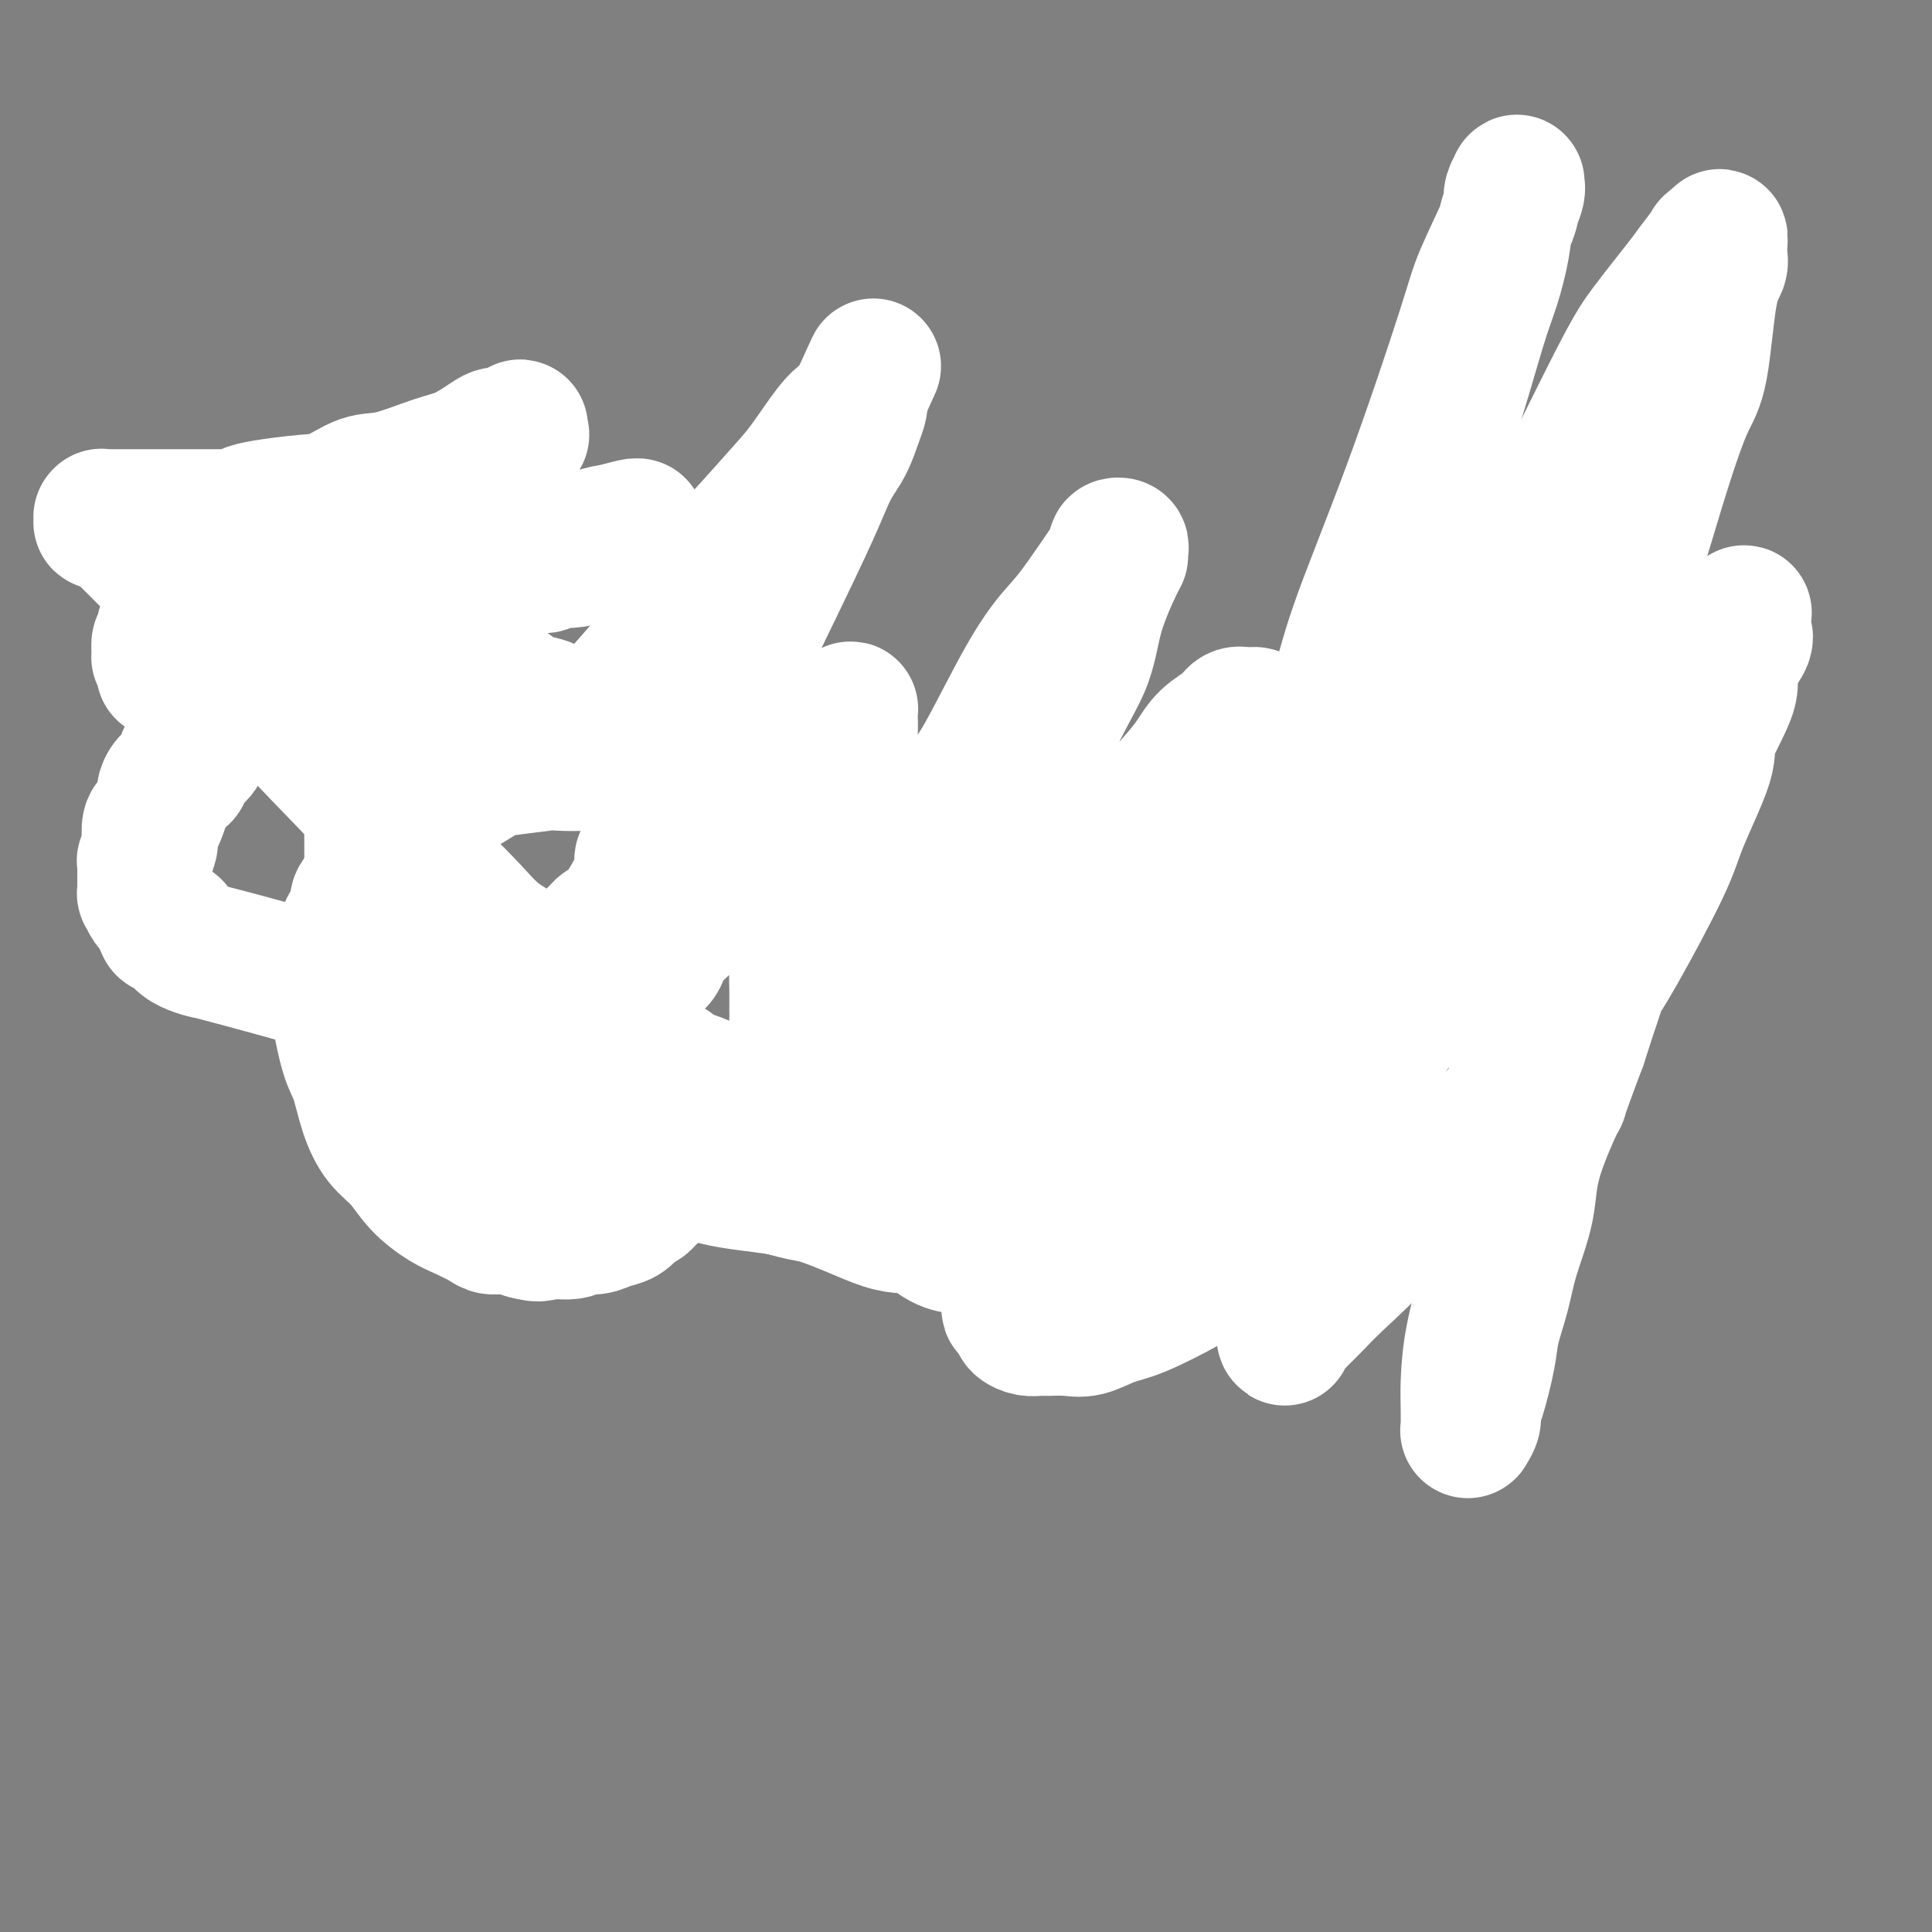 <svg viewBox='0 0 400 400' version='1.1' xmlns='http://www.w3.org/2000/svg' xmlns:xlink='http://www.w3.org/1999/xlink'><rect x="0" y="0" width="400" height="400" fill="#808080" stroke="none"/><g fill='none' stroke='#AD1419' stroke-width='6' stroke-linecap='round' stroke-linejoin='round'><path d='M68,168c0.321,-0.446 0.642,-0.893 1,-1c0.358,-0.107 0.752,0.125 1,0c0.248,-0.125 0.348,-0.608 1,-1c0.652,-0.392 1.854,-0.692 3,-1c1.146,-0.308 2.236,-0.625 3,-1c0.764,-0.375 1.200,-0.808 2,-1c0.800,-0.192 1.962,-0.142 3,0c1.038,0.142 1.951,0.378 3,0c1.049,-0.378 2.233,-1.369 3,-2c0.767,-0.631 1.116,-0.901 2,-1c0.884,-0.099 2.303,-0.027 3,0c0.697,0.027 0.672,0.007 1,0c0.328,-0.007 1.010,-0.002 2,0c0.990,0.002 2.288,0.001 3,0c0.712,-0.001 0.838,-0.000 1,0c0.162,0.000 0.358,0.000 1,0c0.642,-0.000 1.729,-0.000 2,0c0.271,0.000 -0.273,-0.000 0,0c0.273,0.000 1.365,0.000 2,0c0.635,-0.000 0.813,-0.000 1,0c0.187,0.000 0.382,0.000 1,0c0.618,-0.000 1.657,-0.001 2,0c0.343,0.001 -0.010,0.004 0,0c0.010,-0.004 0.384,-0.015 1,0c0.616,0.015 1.473,0.055 2,0c0.527,-0.055 0.722,-0.207 1,0c0.278,0.207 0.639,0.772 1,1c0.361,0.228 0.721,0.117 1,0c0.279,-0.117 0.475,-0.242 1,0c0.525,0.242 1.379,0.849 2,1c0.621,0.151 1.011,-0.156 1,0c-0.011,0.156 -0.421,0.773 0,1c0.421,0.227 1.674,0.064 2,0c0.326,-0.064 -0.273,-0.027 0,0c0.273,0.027 1.420,0.046 2,0c0.580,-0.046 0.594,-0.156 1,0c0.406,0.156 1.203,0.578 2,1'/><path d='M126,164c5.069,1.085 1.242,1.796 0,2c-1.242,0.204 0.101,-0.099 1,0c0.899,0.099 1.353,0.599 2,1c0.647,0.401 1.487,0.704 2,1c0.513,0.296 0.700,0.587 1,1c0.300,0.413 0.714,0.949 1,1c0.286,0.051 0.446,-0.383 1,0c0.554,0.383 1.504,1.584 2,2c0.496,0.416 0.538,0.048 1,0c0.462,-0.048 1.342,0.225 2,1c0.658,0.775 1.092,2.053 2,3c0.908,0.947 2.290,1.563 3,2c0.710,0.437 0.749,0.695 1,1c0.251,0.305 0.715,0.658 1,1c0.285,0.342 0.390,0.675 1,1c0.610,0.325 1.723,0.643 2,1c0.277,0.357 -0.283,0.751 0,1c0.283,0.249 1.410,0.351 2,1c0.590,0.649 0.643,1.845 1,2c0.357,0.155 1.017,-0.731 2,0c0.983,0.731 2.290,3.080 3,4c0.710,0.920 0.824,0.411 1,0c0.176,-0.411 0.415,-0.723 1,0c0.585,0.723 1.515,2.480 2,3c0.485,0.520 0.525,-0.197 1,0c0.475,0.197 1.385,1.310 2,2c0.615,0.690 0.934,0.959 1,1c0.066,0.041 -0.122,-0.147 0,0c0.122,0.147 0.553,0.628 1,1c0.447,0.372 0.908,0.635 1,1c0.092,0.365 -0.186,0.833 0,1c0.186,0.167 0.838,0.035 1,0c0.162,-0.035 -0.164,0.029 0,0c0.164,-0.029 0.818,-0.151 1,0c0.182,0.151 -0.109,0.576 0,1c0.109,0.424 0.618,0.846 1,1c0.382,0.154 0.638,0.041 1,0c0.362,-0.041 0.829,-0.011 1,0c0.171,0.011 0.046,0.003 0,0c-0.046,-0.003 -0.013,-0.001 0,0c0.013,0.001 0.007,0.000 0,0'/><path d='M229,194c-0.029,-0.438 -0.058,-0.875 0,-1c0.058,-0.125 0.204,0.063 1,0c0.796,-0.063 2.241,-0.378 3,-1c0.759,-0.622 0.833,-1.552 1,-2c0.167,-0.448 0.429,-0.414 1,-1c0.571,-0.586 1.451,-1.791 3,-3c1.549,-1.209 3.768,-2.422 5,-3c1.232,-0.578 1.477,-0.519 2,-1c0.523,-0.481 1.324,-1.500 2,-2c0.676,-0.500 1.228,-0.479 2,-1c0.772,-0.521 1.765,-1.582 2,-2c0.235,-0.418 -0.289,-0.193 0,0c0.289,0.193 1.390,0.355 2,0c0.610,-0.355 0.731,-1.226 1,-2c0.269,-0.774 0.688,-1.450 1,-2c0.312,-0.550 0.517,-0.973 1,-1c0.483,-0.027 1.243,0.343 2,0c0.757,-0.343 1.512,-1.398 2,-2c0.488,-0.602 0.708,-0.752 1,-1c0.292,-0.248 0.656,-0.595 1,-1c0.344,-0.405 0.668,-0.869 1,-1c0.332,-0.131 0.671,0.071 1,0c0.329,-0.071 0.648,-0.415 1,-1c0.352,-0.585 0.739,-1.410 1,-2c0.261,-0.590 0.397,-0.945 1,-1c0.603,-0.055 1.672,0.192 2,0c0.328,-0.192 -0.084,-0.821 0,-1c0.084,-0.179 0.665,0.092 1,0c0.335,-0.092 0.423,-0.546 1,-1c0.577,-0.454 1.642,-0.906 2,-1c0.358,-0.094 0.008,0.172 0,0c-0.008,-0.172 0.327,-0.782 1,-1c0.673,-0.218 1.686,-0.043 2,0c0.314,0.043 -0.070,-0.045 0,0c0.070,0.045 0.595,0.222 1,0c0.405,-0.222 0.690,-0.844 1,-1c0.310,-0.156 0.644,0.155 1,0c0.356,-0.155 0.735,-0.776 1,-1c0.265,-0.224 0.417,-0.050 1,0c0.583,0.050 1.596,-0.025 2,0c0.404,0.025 0.199,0.150 0,0c-0.199,-0.150 -0.390,-0.576 0,-1c0.390,-0.424 1.362,-0.845 2,-1c0.638,-0.155 0.941,-0.045 1,0c0.059,0.045 -0.125,0.026 0,0c0.125,-0.026 0.558,-0.060 1,0c0.442,0.060 0.892,0.212 1,0c0.108,-0.212 -0.125,-0.789 0,-1c0.125,-0.211 0.608,-0.057 1,0c0.392,0.057 0.693,0.016 1,0c0.307,-0.016 0.621,-0.008 1,0c0.379,0.008 0.823,0.016 1,0c0.177,-0.016 0.089,-0.057 0,0c-0.089,0.057 -0.177,0.211 0,0c0.177,-0.211 0.621,-0.788 1,-1c0.379,-0.212 0.693,-0.060 1,0c0.307,0.060 0.608,0.026 1,0c0.392,-0.026 0.875,-0.046 1,0c0.125,0.046 -0.107,0.156 0,0c0.107,-0.156 0.554,-0.578 1,-1'/><path d='M297,152c4.804,-1.718 1.813,-0.513 1,0c-0.813,0.513 0.552,0.334 1,0c0.448,-0.334 -0.019,-0.821 0,-1c0.019,-0.179 0.525,-0.048 1,0c0.475,0.048 0.918,0.013 1,0c0.082,-0.013 -0.199,-0.003 0,0c0.199,0.003 0.877,0.001 1,0c0.123,-0.001 -0.307,-0.000 0,0c0.307,0.000 1.353,0.000 2,0c0.647,-0.000 0.894,-0.000 1,0c0.106,0.000 0.069,0.000 0,0c-0.069,-0.000 -0.172,-0.000 0,0c0.172,0.000 0.619,0.000 1,0c0.381,-0.000 0.697,-0.000 1,0c0.303,0.000 0.593,0.000 1,0c0.407,-0.000 0.930,-0.000 1,0c0.070,0.000 -0.313,0.000 0,0c0.313,-0.000 1.323,-0.000 2,0c0.677,0.000 1.022,0.000 1,0c-0.022,-0.000 -0.409,-0.000 0,0c0.409,0.000 1.615,0.000 2,0c0.385,-0.000 -0.050,-0.001 0,0c0.050,0.001 0.586,0.004 1,0c0.414,-0.004 0.706,-0.015 1,0c0.294,0.015 0.590,0.057 1,0c0.410,-0.057 0.935,-0.212 1,0c0.065,0.212 -0.330,0.793 0,1c0.330,0.207 1.384,0.041 2,0c0.616,-0.041 0.795,0.041 1,0c0.205,-0.041 0.436,-0.207 1,0c0.564,0.207 1.461,0.788 2,1c0.539,0.212 0.721,0.057 1,0c0.279,-0.057 0.656,-0.015 1,0c0.344,0.015 0.656,0.004 1,0c0.344,-0.004 0.719,-0.001 1,0c0.281,0.001 0.467,0.000 1,0c0.533,-0.000 1.414,-0.000 2,0c0.586,0.000 0.878,0.000 1,0c0.122,-0.000 0.075,-0.000 0,0c-0.075,0.000 -0.179,-0.000 0,0c0.179,0.000 0.640,0.000 1,0c0.360,-0.000 0.617,-0.000 1,0c0.383,0.000 0.891,0.001 1,0c0.109,-0.001 -0.181,-0.004 0,0c0.181,0.004 0.833,0.015 1,0c0.167,-0.015 -0.151,-0.056 0,0c0.151,0.056 0.771,0.207 1,0c0.229,-0.207 0.065,-0.774 0,-1c-0.065,-0.226 -0.033,-0.113 0,0'/><path d='M74,199c-0.059,-0.324 -0.118,-0.648 0,0c0.118,0.648 0.414,2.268 1,3c0.586,0.732 1.462,0.577 2,1c0.538,0.423 0.739,1.424 1,2c0.261,0.576 0.582,0.726 1,1c0.418,0.274 0.934,0.674 1,1c0.066,0.326 -0.318,0.580 0,1c0.318,0.420 1.337,1.005 2,1c0.663,-0.005 0.969,-0.601 1,0c0.031,0.601 -0.212,2.399 0,3c0.212,0.601 0.879,0.006 1,0c0.121,-0.006 -0.304,0.576 0,1c0.304,0.424 1.339,0.691 2,1c0.661,0.309 0.949,0.660 1,1c0.051,0.340 -0.136,0.668 0,1c0.136,0.332 0.596,0.666 1,1c0.404,0.334 0.752,0.667 1,1c0.248,0.333 0.395,0.667 1,1c0.605,0.333 1.667,0.666 2,1c0.333,0.334 -0.065,0.667 0,1c0.065,0.333 0.591,0.664 1,1c0.409,0.336 0.700,0.677 1,1c0.300,0.323 0.610,0.629 1,1c0.390,0.371 0.861,0.807 1,1c0.139,0.193 -0.056,0.145 0,0c0.056,-0.145 0.361,-0.385 1,0c0.639,0.385 1.611,1.396 2,2c0.389,0.604 0.194,0.802 0,1'/><path d='M99,228c4.030,4.729 1.606,2.051 1,1c-0.606,-1.051 0.607,-0.474 1,0c0.393,0.474 -0.035,0.844 0,1c0.035,0.156 0.534,0.098 1,0c0.466,-0.098 0.899,-0.238 1,0c0.101,0.238 -0.131,0.852 0,1c0.131,0.148 0.625,-0.171 1,0c0.375,0.171 0.630,0.833 1,1c0.370,0.167 0.856,-0.162 1,0c0.144,0.162 -0.055,0.814 0,1c0.055,0.186 0.365,-0.094 1,0c0.635,0.094 1.596,0.560 2,1c0.404,0.440 0.251,0.853 0,1c-0.251,0.147 -0.600,0.029 0,0c0.600,-0.029 2.150,0.030 3,0c0.850,-0.030 1.001,-0.148 1,0c-0.001,0.148 -0.155,0.561 0,1c0.155,0.439 0.619,0.902 1,1c0.381,0.098 0.680,-0.170 1,0c0.320,0.170 0.659,0.778 1,1c0.341,0.222 0.682,0.060 1,0c0.318,-0.060 0.614,-0.017 1,0c0.386,0.017 0.863,0.009 1,0c0.137,-0.009 -0.067,-0.017 0,0c0.067,0.017 0.403,0.060 1,0c0.597,-0.060 1.455,-0.223 2,0c0.545,0.223 0.779,0.830 1,1c0.221,0.170 0.430,-0.099 1,0c0.570,0.099 1.501,0.566 2,1c0.499,0.434 0.567,0.834 1,1c0.433,0.166 1.233,0.097 2,0c0.767,-0.097 1.502,-0.222 2,0c0.498,0.222 0.760,0.792 1,1c0.240,0.208 0.460,0.056 1,0c0.540,-0.056 1.401,-0.015 2,0c0.599,0.015 0.938,0.004 1,0c0.062,-0.004 -0.153,-0.001 0,0c0.153,0.001 0.672,0.000 1,0c0.328,-0.000 0.464,-0.000 1,0c0.536,0.000 1.470,0.000 2,0c0.530,-0.000 0.654,-0.000 1,0c0.346,0.000 0.914,0.000 1,0c0.086,-0.000 -0.310,-0.000 0,0c0.310,0.000 1.326,0.000 2,0c0.674,-0.000 1.007,-0.000 1,0c-0.007,0.000 -0.352,0.000 0,0c0.352,-0.000 1.401,-0.000 2,0c0.599,0.000 0.747,0.000 1,0c0.253,-0.000 0.613,-0.000 1,0c0.387,0.000 0.803,0.000 1,0c0.197,-0.000 0.174,-0.000 1,0c0.826,0.000 2.501,0.000 3,0c0.499,-0.000 -0.179,-0.000 0,0c0.179,0.000 1.216,0.001 2,0c0.784,-0.001 1.314,-0.004 2,0c0.686,0.004 1.527,0.016 2,0c0.473,-0.016 0.577,-0.060 1,0c0.423,0.060 1.166,0.223 2,0c0.834,-0.223 1.758,-0.830 2,-1c0.242,-0.170 -0.197,0.099 0,0c0.197,-0.099 1.029,-0.566 2,-1c0.971,-0.434 2.081,-0.834 3,-1c0.919,-0.166 1.647,-0.097 2,0c0.353,0.097 0.333,0.222 1,0c0.667,-0.222 2.023,-0.792 3,-1c0.977,-0.208 1.575,-0.056 2,0c0.425,0.056 0.677,0.015 1,0c0.323,-0.015 0.715,-0.004 1,0c0.285,0.004 0.461,0.001 1,0c0.539,-0.001 1.440,-0.000 2,0c0.560,0.000 0.780,0.000 1,0'/><path d='M184,238c8.184,-0.559 2.645,0.042 1,0c-1.645,-0.042 0.606,-0.728 2,-1c1.394,-0.272 1.931,-0.129 2,0c0.069,0.129 -0.332,0.245 0,0c0.332,-0.245 1.395,-0.850 2,-1c0.605,-0.150 0.750,0.156 1,0c0.250,-0.156 0.605,-0.773 1,-1c0.395,-0.227 0.830,-0.065 1,0c0.170,0.065 0.074,0.031 0,0c-0.074,-0.031 -0.126,-0.061 0,0c0.126,0.061 0.430,0.212 1,0c0.570,-0.212 1.406,-0.788 2,-1c0.594,-0.212 0.947,-0.061 1,0c0.053,0.061 -0.192,0.031 0,0c0.192,-0.031 0.823,-0.065 1,0c0.177,0.065 -0.100,0.228 0,0c0.100,-0.228 0.576,-0.846 1,-1c0.424,-0.154 0.794,0.154 1,0c0.206,-0.154 0.248,-0.772 0,-1c-0.248,-0.228 -0.785,-0.065 -1,0c-0.215,0.065 -0.107,0.033 0,0'/><path d='M224,222c-0.089,0.445 -0.179,0.890 0,1c0.179,0.110 0.625,-0.114 1,0c0.375,0.114 0.678,0.566 1,1c0.322,0.434 0.663,0.851 1,1c0.337,0.149 0.672,0.029 1,0c0.328,-0.029 0.650,0.033 1,0c0.350,-0.033 0.728,-0.163 1,0c0.272,0.163 0.439,0.617 1,1c0.561,0.383 1.516,0.695 2,1c0.484,0.305 0.496,0.602 1,1c0.504,0.398 1.500,0.895 2,1c0.500,0.105 0.502,-0.183 1,0c0.498,0.183 1.490,0.838 2,1c0.510,0.162 0.539,-0.167 1,0c0.461,0.167 1.355,0.832 2,1c0.645,0.168 1.040,-0.161 2,0c0.960,0.161 2.486,0.814 3,1c0.514,0.186 0.017,-0.093 0,0c-0.017,0.093 0.444,0.560 1,1c0.556,0.440 1.205,0.854 2,1c0.795,0.146 1.736,0.025 2,0c0.264,-0.025 -0.150,0.046 0,0c0.150,-0.046 0.864,-0.208 1,0c0.136,0.208 -0.304,0.788 0,1c0.304,0.212 1.354,0.057 2,0c0.646,-0.057 0.888,-0.015 1,0c0.112,0.015 0.094,0.003 0,0c-0.094,-0.003 -0.265,0.003 0,0c0.265,-0.003 0.965,-0.015 1,0c0.035,0.015 -0.594,0.057 0,0c0.594,-0.057 2.411,-0.211 3,0c0.589,0.211 -0.049,0.789 0,1c0.049,0.211 0.787,0.057 1,0c0.213,-0.057 -0.098,-0.015 0,0c0.098,0.015 0.603,0.004 1,0c0.397,-0.004 0.684,-0.001 1,0c0.316,0.001 0.662,0.000 1,0c0.338,-0.000 0.669,-0.000 1,0c0.331,0.000 0.663,0.000 1,0c0.337,-0.000 0.678,0.000 1,0c0.322,-0.000 0.625,-0.000 1,0c0.375,0.000 0.821,0.001 1,0c0.179,-0.001 0.089,-0.004 0,0c-0.089,0.004 -0.177,0.015 0,0c0.177,-0.015 0.621,-0.057 1,0c0.379,0.057 0.694,0.211 1,0c0.306,-0.211 0.602,-0.789 1,-1c0.398,-0.211 0.898,-0.057 1,0c0.102,0.057 -0.194,0.015 0,0c0.194,-0.015 0.879,-0.003 1,0c0.121,0.003 -0.321,-0.002 0,0c0.321,0.002 1.406,0.011 2,0c0.594,-0.011 0.698,-0.041 1,0c0.302,0.041 0.800,0.155 1,0c0.200,-0.155 0.100,-0.577 0,-1'/><path d='M278,234c4.588,-0.000 2.057,-0.000 1,0c-1.057,0.000 -0.639,0.001 0,0c0.639,-0.001 1.498,-0.004 2,0c0.502,0.004 0.646,0.016 1,0c0.354,-0.016 0.917,-0.061 1,0c0.083,0.061 -0.313,0.226 0,0c0.313,-0.226 1.337,-0.845 2,-1c0.663,-0.155 0.965,0.155 1,0c0.035,-0.155 -0.199,-0.773 0,-1c0.199,-0.227 0.830,-0.061 1,0c0.170,0.061 -0.123,0.017 0,0c0.123,-0.017 0.660,-0.008 1,0c0.340,0.008 0.483,0.016 1,0c0.517,-0.016 1.410,-0.056 2,0c0.590,0.056 0.878,0.207 1,0c0.122,-0.207 0.079,-0.772 0,-1c-0.079,-0.228 -0.194,-0.117 0,0c0.194,0.117 0.696,0.242 1,0c0.304,-0.242 0.410,-0.850 1,-1c0.590,-0.150 1.664,0.157 2,0c0.336,-0.157 -0.064,-0.778 0,-1c0.064,-0.222 0.594,-0.044 1,0c0.406,0.044 0.687,-0.044 1,0c0.313,0.044 0.657,0.222 1,0c0.343,-0.222 0.683,-0.843 1,-1c0.317,-0.157 0.609,0.151 1,0c0.391,-0.151 0.880,-0.762 1,-1c0.120,-0.238 -0.128,-0.102 0,0c0.128,0.102 0.631,0.171 1,0c0.369,-0.171 0.605,-0.581 1,-1c0.395,-0.419 0.951,-0.848 1,-1c0.049,-0.152 -0.407,-0.027 0,0c0.407,0.027 1.677,-0.044 2,0c0.323,0.044 -0.303,0.204 0,0c0.303,-0.204 1.534,-0.773 2,-1c0.466,-0.227 0.166,-0.112 0,0c-0.166,0.112 -0.200,0.222 0,0c0.200,-0.222 0.632,-0.776 1,-1c0.368,-0.224 0.672,-0.116 1,0c0.328,0.116 0.680,0.241 1,0c0.320,-0.241 0.607,-0.850 1,-1c0.393,-0.150 0.893,0.157 1,0c0.107,-0.157 -0.179,-0.778 0,-1c0.179,-0.222 0.822,-0.044 1,0c0.178,0.044 -0.111,-0.044 0,0c0.111,0.044 0.621,0.222 1,0c0.379,-0.222 0.626,-0.843 1,-1c0.374,-0.157 0.874,0.151 1,0c0.126,-0.151 -0.121,-0.763 0,-1c0.121,-0.237 0.611,-0.101 1,0c0.389,0.101 0.678,0.167 1,0c0.322,-0.167 0.679,-0.566 1,-1c0.321,-0.434 0.607,-0.901 1,-1c0.393,-0.099 0.893,0.171 1,0c0.107,-0.171 -0.179,-0.782 0,-1c0.179,-0.218 0.822,-0.044 1,0c0.178,0.044 -0.110,-0.044 0,0c0.110,0.044 0.617,0.218 1,0c0.383,-0.218 0.641,-0.828 1,-1c0.359,-0.172 0.817,0.094 1,0c0.183,-0.094 0.090,-0.547 0,-1c-0.090,-0.453 -0.179,-0.906 0,-1c0.179,-0.094 0.625,0.171 1,0c0.375,-0.171 0.678,-0.777 1,-1c0.322,-0.223 0.663,-0.064 1,0c0.337,0.064 0.668,0.032 1,0'/><path d='M331,212c6.411,-3.106 2.439,-0.871 1,0c-1.439,0.871 -0.343,0.378 0,0c0.343,-0.378 -0.066,-0.641 0,-1c0.066,-0.359 0.606,-0.814 1,-1c0.394,-0.186 0.640,-0.102 1,0c0.360,0.102 0.832,0.224 1,0c0.168,-0.224 0.031,-0.792 0,-1c-0.031,-0.208 0.043,-0.056 0,0c-0.043,0.056 -0.204,0.015 0,0c0.204,-0.015 0.773,-0.004 1,0c0.227,0.004 0.114,0.002 0,0'/><path d='M137,190c-0.224,-0.232 -0.449,-0.465 -1,0c-0.551,0.465 -1.429,1.626 -2,2c-0.571,0.374 -0.835,-0.041 -1,0c-0.165,0.041 -0.232,0.536 -1,1c-0.768,0.464 -2.236,0.895 -3,1c-0.764,0.105 -0.824,-0.116 -1,0c-0.176,0.116 -0.467,0.570 -1,1c-0.533,0.430 -1.309,0.836 -2,1c-0.691,0.164 -1.298,0.086 -2,0c-0.702,-0.086 -1.498,-0.181 -2,0c-0.502,0.181 -0.711,0.637 -1,1c-0.289,0.363 -0.660,0.632 -1,1c-0.340,0.368 -0.650,0.833 -1,1c-0.350,0.167 -0.739,0.034 -1,0c-0.261,-0.034 -0.394,0.029 -1,0c-0.606,-0.029 -1.687,-0.152 -2,0c-0.313,0.152 0.141,0.579 0,1c-0.141,0.421 -0.878,0.834 -1,1c-0.122,0.166 0.370,0.083 0,0c-0.370,-0.083 -1.602,-0.166 -2,0c-0.398,0.166 0.037,0.580 0,1c-0.037,0.420 -0.545,0.845 -1,1c-0.455,0.155 -0.857,0.041 -1,0c-0.143,-0.041 -0.027,-0.007 0,0c0.027,0.007 -0.035,-0.012 0,0c0.035,0.012 0.168,0.055 0,0c-0.168,-0.055 -0.636,-0.208 -1,0c-0.364,0.208 -0.623,0.777 -1,1c-0.377,0.223 -0.871,0.098 -1,0c-0.129,-0.098 0.106,-0.171 0,0c-0.106,0.171 -0.553,0.585 -1,1'/><path d='M105,205c-4.962,2.260 -1.367,0.410 0,0c1.367,-0.410 0.507,0.622 0,1c-0.507,0.378 -0.661,0.104 -1,0c-0.339,-0.104 -0.862,-0.038 -1,0c-0.138,0.038 0.107,0.049 0,0c-0.107,-0.049 -0.568,-0.157 -1,0c-0.432,0.157 -0.834,0.578 -1,1c-0.166,0.422 -0.097,0.845 0,1c0.097,0.155 0.222,0.042 0,0c-0.222,-0.042 -0.791,-0.011 -1,0c-0.209,0.011 -0.060,0.003 0,0c0.060,-0.003 0.030,-0.002 0,0'/><path d='M274,177c0.763,0.024 1.527,0.048 2,0c0.473,-0.048 0.656,-0.167 1,0c0.344,0.167 0.849,0.622 1,1c0.151,0.378 -0.051,0.680 1,1c1.051,0.320 3.357,0.659 4,1c0.643,0.341 -0.377,0.683 0,1c0.377,0.317 2.151,0.610 3,1c0.849,0.390 0.773,0.878 1,1c0.227,0.122 0.756,-0.121 1,0c0.244,0.121 0.201,0.605 1,1c0.799,0.395 2.439,0.701 3,1c0.561,0.299 0.043,0.592 0,1c-0.043,0.408 0.387,0.933 1,1c0.613,0.067 1.407,-0.323 2,0c0.593,0.323 0.985,1.359 1,2c0.015,0.641 -0.346,0.888 0,1c0.346,0.112 1.399,0.090 2,0c0.601,-0.090 0.748,-0.248 1,0c0.252,0.248 0.607,0.904 1,1c0.393,0.096 0.822,-0.366 1,0c0.178,0.366 0.103,1.561 0,2c-0.103,0.439 -0.235,0.122 0,0c0.235,-0.122 0.837,-0.047 1,0c0.163,0.047 -0.114,0.068 0,0c0.114,-0.068 0.619,-0.225 1,0c0.381,0.225 0.637,0.831 1,1c0.363,0.169 0.833,-0.099 1,0c0.167,0.099 0.030,0.566 0,1c-0.030,0.434 0.048,0.833 0,1c-0.048,0.167 -0.223,0.100 0,0c0.223,-0.100 0.844,-0.233 1,0c0.156,0.233 -0.151,0.833 0,1c0.151,0.167 0.762,-0.099 1,0c0.238,0.099 0.102,0.561 0,1c-0.102,0.439 -0.171,0.854 0,1c0.171,0.146 0.581,0.024 1,0c0.419,-0.024 0.848,0.049 1,0c0.152,-0.049 0.027,-0.221 0,0c-0.027,0.221 0.045,0.833 0,1c-0.045,0.167 -0.205,-0.113 0,0c0.205,0.113 0.777,0.619 1,1c0.223,0.381 0.098,0.638 0,1c-0.098,0.362 -0.170,0.828 0,1c0.170,0.172 0.581,0.049 1,0c0.419,-0.049 0.844,-0.023 1,0c0.156,0.023 0.042,0.045 0,0c-0.042,-0.045 -0.012,-0.156 0,0c0.012,0.156 0.006,0.578 0,1'/><path d='M312,204c2.798,2.631 1.292,0.708 1,0c-0.292,-0.708 0.631,-0.202 1,0c0.369,0.202 0.185,0.101 0,0'/><path d='M99,212c-0.084,0.055 -0.168,0.109 0,0c0.168,-0.109 0.589,-0.383 1,0c0.411,0.383 0.813,1.423 1,2c0.187,0.577 0.158,0.689 0,1c-0.158,0.311 -0.445,0.819 0,1c0.445,0.181 1.622,0.034 2,0c0.378,-0.034 -0.043,0.046 0,0c0.043,-0.046 0.549,-0.219 1,0c0.451,0.219 0.845,0.828 1,1c0.155,0.172 0.070,-0.093 0,0c-0.070,0.093 -0.124,0.546 0,1c0.124,0.454 0.425,0.910 1,1c0.575,0.090 1.425,-0.187 2,0c0.575,0.187 0.874,0.839 1,1c0.126,0.161 0.080,-0.168 0,0c-0.080,0.168 -0.193,0.832 0,1c0.193,0.168 0.692,-0.162 1,0c0.308,0.162 0.426,0.814 1,1c0.574,0.186 1.603,-0.095 2,0c0.397,0.095 0.162,0.565 0,1c-0.162,0.435 -0.249,0.834 0,1c0.249,0.166 0.836,0.097 1,0c0.164,-0.097 -0.093,-0.223 0,0c0.093,0.223 0.536,0.795 1,1c0.464,0.205 0.947,0.045 1,0c0.053,-0.045 -0.326,0.027 0,0c0.326,-0.027 1.355,-0.151 2,0c0.645,0.151 0.904,0.579 1,1c0.096,0.421 0.027,0.835 0,1c-0.027,0.165 -0.014,0.083 0,0'/><path d='M119,227c3.251,2.563 1.379,1.472 1,1c-0.379,-0.472 0.735,-0.324 1,0c0.265,0.324 -0.318,0.823 0,1c0.318,0.177 1.538,0.032 2,0c0.462,-0.032 0.166,0.048 0,0c-0.166,-0.048 -0.202,-0.224 0,0c0.202,0.224 0.641,0.848 1,1c0.359,0.152 0.636,-0.170 1,0c0.364,0.170 0.813,0.830 1,1c0.187,0.170 0.110,-0.152 0,0c-0.110,0.152 -0.255,0.777 0,1c0.255,0.223 0.908,0.045 1,0c0.092,-0.045 -0.379,0.044 0,0c0.379,-0.044 1.608,-0.222 2,0c0.392,0.222 -0.053,0.844 0,1c0.053,0.156 0.603,-0.154 1,0c0.397,0.154 0.642,0.773 1,1c0.358,0.227 0.831,0.061 1,0c0.169,-0.061 0.034,-0.016 0,0c-0.034,0.016 0.032,0.005 0,0c-0.032,-0.005 -0.162,-0.002 0,0c0.162,0.002 0.617,0.005 1,0c0.383,-0.005 0.693,-0.016 1,0c0.307,0.016 0.612,0.060 1,0c0.388,-0.060 0.861,-0.222 1,0c0.139,0.222 -0.055,0.830 0,1c0.055,0.170 0.357,-0.098 1,0c0.643,0.098 1.625,0.562 2,1c0.375,0.438 0.143,0.848 0,1c-0.143,0.152 -0.196,0.044 0,0c0.196,-0.044 0.640,-0.026 1,0c0.360,0.026 0.635,0.060 1,0c0.365,-0.060 0.819,-0.212 1,0c0.181,0.212 0.090,0.789 0,1c-0.090,0.211 -0.178,0.057 0,0c0.178,-0.057 0.622,-0.016 1,0c0.378,0.016 0.689,0.008 1,0'/><path d='M144,238c4.111,1.711 1.889,0.489 1,0c-0.889,-0.489 -0.444,-0.244 0,0'/><path d='M275,173c-0.302,0.002 -0.605,0.004 -1,0c-0.395,-0.004 -0.884,-0.015 -1,0c-0.116,0.015 0.141,0.056 0,0c-0.141,-0.056 -0.679,-0.207 -1,0c-0.321,0.207 -0.425,0.773 -1,1c-0.575,0.227 -1.620,0.114 -2,0c-0.380,-0.114 -0.096,-0.228 0,0c0.096,0.228 0.002,0.797 0,1c-0.002,0.203 0.088,0.041 0,0c-0.088,-0.041 -0.353,0.041 -1,0c-0.647,-0.041 -1.675,-0.203 -2,0c-0.325,0.203 0.052,0.772 0,1c-0.052,0.228 -0.534,0.113 -1,0c-0.466,-0.113 -0.917,-0.226 -1,0c-0.083,0.226 0.203,0.792 0,1c-0.203,0.208 -0.896,0.058 -1,0c-0.104,-0.058 0.380,-0.026 0,0c-0.380,0.026 -1.625,0.044 -2,0c-0.375,-0.044 0.121,-0.152 0,0c-0.121,0.152 -0.859,0.562 -1,1c-0.141,0.438 0.316,0.902 0,1c-0.316,0.098 -1.404,-0.170 -2,0c-0.596,0.170 -0.698,0.778 -1,1c-0.302,0.222 -0.803,0.060 -1,0c-0.197,-0.060 -0.092,-0.016 0,0c0.092,0.016 0.169,0.005 0,0c-0.169,-0.005 -0.585,-0.002 -1,0'/><path d='M255,180c-3.255,1.079 -1.393,0.275 -1,0c0.393,-0.275 -0.682,-0.021 -1,0c-0.318,0.021 0.121,-0.190 0,0c-0.121,0.190 -0.802,0.783 -1,1c-0.198,0.217 0.088,0.058 0,0c-0.088,-0.058 -0.548,-0.016 -1,0c-0.452,0.016 -0.895,0.004 -1,0c-0.105,-0.004 0.129,-0.001 0,0c-0.129,0.001 -0.622,0.000 -1,0c-0.378,-0.000 -0.640,-0.000 -1,0c-0.360,0.000 -0.817,0.000 -1,0c-0.183,-0.000 -0.091,-0.000 0,0'/><path d='M139,186c0.339,0.022 0.679,0.043 1,0c0.321,-0.043 0.625,-0.151 1,0c0.375,0.151 0.823,0.561 1,1c0.177,0.439 0.085,0.906 0,1c-0.085,0.094 -0.163,-0.185 0,0c0.163,0.185 0.566,0.834 1,1c0.434,0.166 0.900,-0.151 1,0c0.100,0.151 -0.166,0.772 0,1c0.166,0.228 0.766,0.065 1,0c0.234,-0.065 0.104,-0.031 0,0c-0.104,0.031 -0.182,0.060 0,0c0.182,-0.060 0.623,-0.210 1,0c0.377,0.210 0.690,0.778 1,1c0.310,0.222 0.618,0.098 1,0c0.382,-0.098 0.837,-0.170 1,0c0.163,0.170 0.032,0.580 0,1c-0.032,0.420 0.034,0.848 0,1c-0.034,0.152 -0.168,0.027 0,0c0.168,-0.027 0.637,0.044 1,0c0.363,-0.044 0.618,-0.204 1,0c0.382,0.204 0.891,0.773 1,1c0.109,0.227 -0.181,0.113 0,0c0.181,-0.113 0.832,-0.226 1,0c0.168,0.226 -0.147,0.792 0,1c0.147,0.208 0.756,0.060 1,0c0.244,-0.060 0.122,-0.030 0,0'/><path d='M154,195c2.260,1.620 0.409,1.170 0,1c-0.409,-0.170 0.625,-0.060 1,0c0.375,0.060 0.090,0.069 0,0c-0.090,-0.069 0.015,-0.214 0,0c-0.015,0.214 -0.148,0.789 0,1c0.148,0.211 0.578,0.057 1,0c0.422,-0.057 0.835,-0.016 1,0c0.165,0.016 0.083,0.008 0,0'/><path d='M311,208c0.089,-0.112 0.179,-0.224 0,0c-0.179,0.224 -0.625,0.786 -1,1c-0.375,0.214 -0.679,0.082 -1,0c-0.321,-0.082 -0.661,-0.113 -1,0c-0.339,0.113 -0.679,0.370 -1,1c-0.321,0.630 -0.625,1.632 -1,2c-0.375,0.368 -0.821,0.101 -1,0c-0.179,-0.101 -0.089,-0.037 0,0c0.089,0.037 0.179,0.048 0,0c-0.179,-0.048 -0.626,-0.154 -1,0c-0.374,0.154 -0.674,0.567 -1,1c-0.326,0.433 -0.678,0.887 -1,1c-0.322,0.113 -0.615,-0.114 -1,0c-0.385,0.114 -0.864,0.568 -1,1c-0.136,0.432 0.069,0.840 0,1c-0.069,0.160 -0.413,0.070 -1,0c-0.587,-0.070 -1.418,-0.120 -2,0c-0.582,0.120 -0.916,0.409 -1,1c-0.084,0.591 0.082,1.482 0,2c-0.082,0.518 -0.414,0.661 -1,1c-0.586,0.339 -1.428,0.875 -2,1c-0.572,0.125 -0.874,-0.160 -1,0c-0.126,0.160 -0.076,0.765 0,1c0.076,0.235 0.178,0.102 0,0c-0.178,-0.102 -0.635,-0.172 -1,0c-0.365,0.172 -0.637,0.585 -1,1c-0.363,0.415 -0.818,0.833 -1,1c-0.182,0.167 -0.091,0.084 0,0'/><path d='M289,224c-3.570,2.702 -1.497,1.456 -1,1c0.497,-0.456 -0.584,-0.122 -1,0c-0.416,0.122 -0.167,0.032 0,0c0.167,-0.032 0.252,-0.004 0,0c-0.252,0.004 -0.842,-0.014 -1,0c-0.158,0.014 0.115,0.060 0,0c-0.115,-0.060 -0.620,-0.226 -1,0c-0.380,0.226 -0.637,0.845 -1,1c-0.363,0.155 -0.833,-0.155 -1,0c-0.167,0.155 -0.030,0.776 0,1c0.030,0.224 -0.048,0.050 0,0c0.048,-0.050 0.220,0.025 0,0c-0.220,-0.025 -0.833,-0.150 -1,0c-0.167,0.150 0.113,0.576 0,1c-0.113,0.424 -0.618,0.846 -1,1c-0.382,0.154 -0.641,0.042 -1,0c-0.359,-0.042 -0.817,-0.012 -1,0c-0.183,0.012 -0.092,0.006 0,0'/><path d='M227,194c-0.414,-0.079 -0.829,-0.158 -1,0c-0.171,0.158 -0.099,0.553 0,1c0.099,0.447 0.224,0.946 0,1c-0.224,0.054 -0.796,-0.336 -1,0c-0.204,0.336 -0.041,1.399 0,2c0.041,0.601 -0.041,0.739 0,1c0.041,0.261 0.203,0.643 0,1c-0.203,0.357 -0.772,0.687 -1,1c-0.228,0.313 -0.113,0.608 0,1c0.113,0.392 0.226,0.879 0,1c-0.226,0.121 -0.792,-0.126 -1,0c-0.208,0.126 -0.059,0.625 0,1c0.059,0.375 0.026,0.626 0,1c-0.026,0.374 -0.045,0.870 0,1c0.045,0.130 0.156,-0.105 0,0c-0.156,0.105 -0.578,0.549 -1,1c-0.422,0.451 -0.845,0.908 -1,1c-0.155,0.092 -0.041,-0.183 0,0c0.041,0.183 0.011,0.823 0,1c-0.011,0.177 -0.003,-0.110 0,0c0.003,0.110 0.001,0.618 0,1c-0.001,0.382 -0.000,0.638 0,1c0.000,0.362 0.000,0.828 0,1c-0.000,0.172 -0.000,0.049 0,0c0.000,-0.049 0.000,-0.025 0,0'/><path d='M221,212c-0.928,2.737 -0.249,0.580 0,0c0.249,-0.580 0.067,0.418 0,1c-0.067,0.582 -0.018,0.747 0,1c0.018,0.253 0.005,0.592 0,1c-0.005,0.408 -0.001,0.884 0,1c0.001,0.116 0.001,-0.126 0,0c-0.001,0.126 -0.001,0.622 0,1c0.001,0.378 0.003,0.637 0,1c-0.003,0.363 -0.012,0.829 0,1c0.012,0.171 0.046,0.046 0,0c-0.046,-0.046 -0.171,-0.012 0,0c0.171,0.012 0.638,0.002 1,0c0.362,-0.002 0.619,0.002 1,0c0.381,-0.002 0.886,-0.011 1,0c0.114,0.011 -0.163,0.041 0,0c0.163,-0.041 0.766,-0.155 1,0c0.234,0.155 0.101,0.578 0,1c-0.101,0.422 -0.168,0.844 0,1c0.168,0.156 0.571,0.046 1,0c0.429,-0.046 0.885,-0.026 1,0c0.115,0.026 -0.109,0.060 0,0c0.109,-0.060 0.551,-0.212 1,0c0.449,0.212 0.905,0.789 1,1c0.095,0.211 -0.170,0.057 0,0c0.170,-0.057 0.777,-0.015 1,0c0.223,0.015 0.064,0.004 0,0c-0.064,-0.004 -0.032,-0.002 0,0'/><path d='M173,201c0.453,-0.111 0.905,-0.222 1,0c0.095,0.222 -0.169,0.778 0,1c0.169,0.222 0.771,0.111 1,0c0.229,-0.111 0.085,-0.222 0,0c-0.085,0.222 -0.111,0.777 0,1c0.111,0.223 0.358,0.115 1,0c0.642,-0.115 1.678,-0.237 2,0c0.322,0.237 -0.071,0.834 0,1c0.071,0.166 0.606,-0.100 1,0c0.394,0.100 0.645,0.565 1,1c0.355,0.435 0.812,0.838 1,1c0.188,0.162 0.106,0.081 0,0c-0.106,-0.081 -0.236,-0.162 0,0c0.236,0.162 0.837,0.565 1,1c0.163,0.435 -0.114,0.900 0,1c0.114,0.100 0.618,-0.166 1,0c0.382,0.166 0.642,0.765 1,1c0.358,0.235 0.813,0.105 1,0c0.187,-0.105 0.105,-0.186 0,0c-0.105,0.186 -0.234,0.637 0,1c0.234,0.363 0.832,0.637 1,1c0.168,0.363 -0.095,0.814 0,1c0.095,0.186 0.548,0.105 1,0c0.452,-0.105 0.905,-0.234 1,0c0.095,0.234 -0.167,0.832 0,1c0.167,0.168 0.762,-0.095 1,0c0.238,0.095 0.119,0.547 0,1'/><path d='M189,214c2.426,2.255 0.491,1.393 0,1c-0.491,-0.393 0.461,-0.317 1,0c0.539,0.317 0.665,0.873 1,1c0.335,0.127 0.878,-0.177 1,0c0.122,0.177 -0.178,0.836 0,1c0.178,0.164 0.832,-0.166 1,0c0.168,0.166 -0.151,0.828 0,1c0.151,0.172 0.771,-0.146 1,0c0.229,0.146 0.065,0.756 0,1c-0.065,0.244 -0.031,0.122 0,0c0.031,-0.122 0.060,-0.244 0,0c-0.060,0.244 -0.209,0.854 0,1c0.209,0.146 0.777,-0.171 1,0c0.223,0.171 0.102,0.830 0,1c-0.102,0.170 -0.185,-0.147 0,0c0.185,0.147 0.638,0.760 1,1c0.362,0.240 0.633,0.106 1,0c0.367,-0.106 0.830,-0.186 1,0c0.170,0.186 0.045,0.638 0,1c-0.045,0.362 -0.012,0.633 0,1c0.012,0.367 0.003,0.830 0,1c-0.003,0.170 -0.001,0.049 0,0c0.001,-0.049 0.000,-0.024 0,0c-0.000,0.024 -0.000,0.048 0,0c0.000,-0.048 0.000,-0.166 0,0c-0.000,0.166 -0.000,0.618 0,1c0.000,0.382 0.000,0.695 0,1c-0.000,0.305 -0.000,0.603 0,1c0.000,0.397 0.000,0.894 0,1c-0.000,0.106 -0.000,-0.178 0,0c0.000,0.178 0.000,0.817 0,1c-0.000,0.183 -0.000,-0.091 0,0c0.000,0.091 0.000,0.545 0,1'/><path d='M198,231c0.155,1.631 0.042,1.207 0,1c-0.042,-0.207 -0.014,-0.199 0,0c0.014,0.199 0.015,0.589 0,1c-0.015,0.411 -0.045,0.842 0,1c0.045,0.158 0.166,0.042 0,0c-0.166,-0.042 -0.619,-0.011 -1,0c-0.381,0.011 -0.690,0.003 -1,0c-0.310,-0.003 -0.622,-0.001 -1,0c-0.378,0.001 -0.822,0.000 -1,0c-0.178,-0.000 -0.089,-0.000 0,0'/><path d='M75,152c-0.018,-0.549 -0.036,-1.098 -1,-2c-0.964,-0.902 -2.875,-2.157 -4,-4c-1.125,-1.843 -1.464,-4.275 -2,-5c-0.536,-0.725 -1.271,0.258 -2,0c-0.729,-0.258 -1.454,-1.756 -2,-3c-0.546,-1.244 -0.912,-2.234 -2,-3c-1.088,-0.766 -2.896,-1.307 -4,-2c-1.104,-0.693 -1.503,-1.537 -2,-2c-0.497,-0.463 -1.091,-0.544 -2,-1c-0.909,-0.456 -2.132,-1.288 -3,-2c-0.868,-0.712 -1.380,-1.304 -2,-2c-0.620,-0.696 -1.349,-1.496 -2,-2c-0.651,-0.504 -1.225,-0.712 -2,-1c-0.775,-0.288 -1.752,-0.655 -2,-1c-0.248,-0.345 0.233,-0.666 0,-1c-0.233,-0.334 -1.179,-0.681 -2,-1c-0.821,-0.319 -1.516,-0.610 -2,-1c-0.484,-0.390 -0.756,-0.879 -1,-1c-0.244,-0.121 -0.461,0.125 -1,0c-0.539,-0.125 -1.401,-0.622 -2,-1c-0.599,-0.378 -0.934,-0.637 -1,-1c-0.066,-0.363 0.137,-0.830 0,-1c-0.137,-0.170 -0.615,-0.045 -1,0c-0.385,0.045 -0.678,0.008 -1,0c-0.322,-0.008 -0.674,0.012 -1,0c-0.326,-0.012 -0.628,-0.057 -1,0c-0.372,0.057 -0.815,0.215 -1,0c-0.185,-0.215 -0.110,-0.804 0,-1c0.110,-0.196 0.257,-0.001 0,0c-0.257,0.001 -0.918,-0.193 -1,0c-0.082,0.193 0.415,0.774 1,1c0.585,0.226 1.260,0.096 2,0c0.740,-0.096 1.547,-0.157 2,0c0.453,0.157 0.553,0.533 2,1c1.447,0.467 4.242,1.024 7,2c2.758,0.976 5.478,2.370 9,3c3.522,0.630 7.847,0.495 10,1c2.153,0.505 2.134,1.651 4,2c1.866,0.349 5.618,-0.098 8,0c2.382,0.098 3.395,0.742 4,1c0.605,0.258 0.803,0.129 1,0'/><path d='M78,125c7.690,1.774 2.915,1.207 2,1c-0.915,-0.207 2.028,-0.056 3,0c0.972,0.056 -0.029,0.016 0,0c0.029,-0.016 1.086,-0.007 2,0c0.914,0.007 1.684,0.012 2,0c0.316,-0.012 0.179,-0.042 0,0c-0.179,0.042 -0.399,0.155 0,0c0.399,-0.155 1.417,-0.579 2,-1c0.583,-0.421 0.732,-0.837 1,-1c0.268,-0.163 0.654,-0.071 1,0c0.346,0.071 0.652,0.121 1,0c0.348,-0.121 0.740,-0.414 1,-1c0.260,-0.586 0.389,-1.466 1,-2c0.611,-0.534 1.705,-0.721 2,-1c0.295,-0.279 -0.208,-0.648 0,-1c0.208,-0.352 1.128,-0.686 2,-1c0.872,-0.314 1.697,-0.606 2,-1c0.303,-0.394 0.085,-0.888 0,-1c-0.085,-0.112 -0.037,0.159 0,0c0.037,-0.159 0.063,-0.750 0,-1c-0.063,-0.250 -0.214,-0.161 0,0c0.214,0.161 0.793,0.394 1,0c0.207,-0.394 0.041,-1.414 0,-2c-0.041,-0.586 0.041,-0.738 0,-1c-0.041,-0.262 -0.207,-0.633 0,-1c0.207,-0.367 0.788,-0.728 1,-1c0.212,-0.272 0.057,-0.454 0,-1c-0.057,-0.546 -0.016,-1.455 0,-2c0.016,-0.545 0.005,-0.724 0,-1c-0.005,-0.276 -0.005,-0.647 0,-1c0.005,-0.353 0.015,-0.686 0,-1c-0.015,-0.314 -0.057,-0.608 0,-1c0.057,-0.392 0.211,-0.880 0,-1c-0.211,-0.120 -0.789,0.129 -1,0c-0.211,-0.129 -0.057,-0.634 0,-1c0.057,-0.366 0.015,-0.592 0,-1c-0.015,-0.408 -0.004,-0.999 0,-1c0.004,-0.001 0.001,0.587 0,1c-0.001,0.413 -0.000,0.650 0,1c0.000,0.350 0.000,0.815 0,1c-0.000,0.185 0.000,0.092 0,0c-0.000,-0.092 -0.001,-0.183 0,0c0.001,0.183 0.003,0.640 0,1c-0.003,0.360 -0.012,0.621 0,1c0.012,0.379 0.045,0.874 0,1c-0.045,0.126 -0.169,-0.117 0,0c0.169,0.117 0.630,0.594 1,1c0.370,0.406 0.647,0.741 1,1c0.353,0.259 0.780,0.441 1,1c0.220,0.559 0.234,1.495 1,2c0.766,0.505 2.285,0.580 3,1c0.715,0.420 0.625,1.185 1,2c0.375,0.815 1.216,1.681 2,2c0.784,0.319 1.510,0.091 2,0c0.490,-0.091 0.745,-0.046 1,0'/><path d='M114,115c2.036,0.999 2.624,0.995 3,1c0.376,0.005 0.538,0.017 1,0c0.462,-0.017 1.224,-0.065 2,0c0.776,0.065 1.566,0.242 2,0c0.434,-0.242 0.512,-0.905 1,-1c0.488,-0.095 1.387,0.377 2,0c0.613,-0.377 0.938,-1.604 1,-2c0.062,-0.396 -0.141,0.038 0,0c0.141,-0.038 0.627,-0.549 1,-1c0.373,-0.451 0.635,-0.842 1,-1c0.365,-0.158 0.834,-0.085 1,0c0.166,0.085 0.029,0.180 0,0c-0.029,-0.180 0.048,-0.636 0,-1c-0.048,-0.364 -0.223,-0.636 0,-1c0.223,-0.364 0.843,-0.819 1,-1c0.157,-0.181 -0.150,-0.087 0,0c0.150,0.087 0.758,0.168 1,0c0.242,-0.168 0.117,-0.583 0,-1c-0.117,-0.417 -0.228,-0.835 0,-1c0.228,-0.165 0.793,-0.075 1,0c0.207,0.075 0.055,0.137 0,0c-0.055,-0.137 -0.015,-0.473 0,0c0.015,0.473 0.004,1.755 0,2c-0.004,0.245 -0.001,-0.545 0,0c0.001,0.545 0.000,2.426 0,3c-0.000,0.574 -0.000,-0.159 0,0c0.000,0.159 -0.000,1.210 0,2c0.000,0.790 0.000,1.318 0,2c-0.000,0.682 -0.001,1.518 0,3c0.001,1.482 0.004,3.610 0,5c-0.004,1.390 -0.015,2.041 0,4c0.015,1.959 0.055,5.225 0,7c-0.055,1.775 -0.207,2.059 0,3c0.207,0.941 0.772,2.540 1,4c0.228,1.460 0.117,2.782 0,4c-0.117,1.218 -0.241,2.332 0,3c0.241,0.668 0.848,0.891 1,2c0.152,1.109 -0.152,3.106 0,4c0.152,0.894 0.759,0.687 1,1c0.241,0.313 0.117,1.148 0,2c-0.117,0.852 -0.228,1.720 0,2c0.228,0.280 0.793,-0.030 1,0c0.207,0.030 0.055,0.400 0,1c-0.055,0.600 -0.015,1.432 0,2c0.015,0.568 0.004,0.873 0,1c-0.004,0.127 -0.001,0.075 0,0c0.001,-0.075 0.000,-0.174 0,0c-0.000,0.174 -0.000,0.620 0,1c0.000,0.380 0.000,0.694 0,1c-0.000,0.306 -0.000,0.603 0,1c0.000,0.397 0.000,0.894 0,1c-0.000,0.106 -0.000,-0.179 0,0c0.000,0.179 0.000,0.821 0,1c-0.000,0.179 -0.000,-0.106 0,0c0.000,0.106 0.000,0.602 0,1c-0.000,0.398 -0.000,0.699 0,1'/><path d='M136,170c0.554,9.913 -0.062,2.695 0,0c0.062,-2.695 0.800,-0.867 1,0c0.200,0.867 -0.138,0.772 0,1c0.138,0.228 0.754,0.779 1,1c0.246,0.221 0.123,0.110 0,0'/><path d='M276,132c-0.002,-0.370 -0.005,-0.739 0,-1c0.005,-0.261 0.016,-0.413 0,-1c-0.016,-0.587 -0.061,-1.608 0,-2c0.061,-0.392 0.227,-0.154 0,0c-0.227,0.154 -0.845,0.224 -1,0c-0.155,-0.224 0.155,-0.740 0,-1c-0.155,-0.260 -0.773,-0.263 -1,0c-0.227,0.263 -0.061,0.791 0,1c0.061,0.209 0.016,0.098 0,0c-0.016,-0.098 -0.005,-0.185 0,0c0.005,0.185 0.004,0.641 0,1c-0.004,0.359 -0.011,0.622 0,1c0.011,0.378 0.042,0.871 0,1c-0.042,0.129 -0.155,-0.106 0,0c0.155,0.106 0.577,0.553 1,1'/><path d='M275,132c-0.139,0.862 0.013,1.017 0,1c-0.013,-0.017 -0.192,-0.207 0,0c0.192,0.207 0.754,0.813 1,1c0.246,0.187 0.174,-0.043 0,0c-0.174,0.043 -0.452,0.358 0,1c0.452,0.642 1.635,1.611 2,2c0.365,0.389 -0.086,0.199 0,0c0.086,-0.199 0.709,-0.407 1,0c0.291,0.407 0.248,1.429 1,2c0.752,0.571 2.297,0.693 3,1c0.703,0.307 0.565,0.800 1,1c0.435,0.200 1.445,0.106 2,0c0.555,-0.106 0.656,-0.225 1,0c0.344,0.225 0.930,0.792 2,1c1.070,0.208 2.625,0.056 3,0c0.375,-0.056 -0.428,-0.015 0,0c0.428,0.015 2.087,0.005 3,0c0.913,-0.005 1.078,-0.006 1,0c-0.078,0.006 -0.400,0.017 0,0c0.400,-0.017 1.522,-0.063 2,0c0.478,0.063 0.312,0.233 1,0c0.688,-0.233 2.229,-0.870 3,-1c0.771,-0.130 0.773,0.248 1,0c0.227,-0.248 0.679,-1.123 1,-2c0.321,-0.877 0.509,-1.758 1,-2c0.491,-0.242 1.283,0.153 2,0c0.717,-0.153 1.359,-0.854 2,-2c0.641,-1.146 1.280,-2.738 2,-4c0.720,-1.262 1.521,-2.195 2,-3c0.479,-0.805 0.636,-1.481 1,-2c0.364,-0.519 0.934,-0.881 1,-2c0.066,-1.119 -0.371,-2.994 0,-4c0.371,-1.006 1.549,-1.143 2,-2c0.451,-0.857 0.173,-2.435 0,-3c-0.173,-0.565 -0.243,-0.116 0,0c0.243,0.116 0.797,-0.102 1,-1c0.203,-0.898 0.054,-2.478 0,-3c-0.054,-0.522 -0.013,0.014 0,0c0.013,-0.014 -0.000,-0.577 0,-1c0.000,-0.423 0.014,-0.706 0,-1c-0.014,-0.294 -0.056,-0.598 0,-1c0.056,-0.402 0.211,-0.904 0,-1c-0.211,-0.096 -0.789,0.212 -1,0c-0.211,-0.212 -0.057,-0.944 0,-1c0.057,-0.056 0.015,0.563 0,1c-0.015,0.437 -0.005,0.693 0,1c0.005,0.307 0.004,0.665 0,1c-0.004,0.335 -0.011,0.646 0,1c0.011,0.354 0.042,0.749 0,1c-0.042,0.251 -0.155,0.357 0,1c0.155,0.643 0.577,1.821 1,3'/><path d='M318,115c0.008,1.199 0.029,0.698 0,1c-0.029,0.302 -0.107,1.408 0,2c0.107,0.592 0.399,0.671 1,1c0.601,0.329 1.510,0.910 2,2c0.490,1.090 0.559,2.691 1,3c0.441,0.309 1.254,-0.674 2,0c0.746,0.674 1.426,3.007 2,4c0.574,0.993 1.044,0.648 2,1c0.956,0.352 2.399,1.400 3,2c0.601,0.600 0.360,0.752 1,1c0.640,0.248 2.162,0.592 3,1c0.838,0.408 0.991,0.880 2,1c1.009,0.120 2.872,-0.111 4,0c1.128,0.111 1.521,0.566 2,1c0.479,0.434 1.046,0.848 2,1c0.954,0.152 2.297,0.041 3,0c0.703,-0.041 0.765,-0.011 1,0c0.235,0.011 0.641,0.003 1,0c0.359,-0.003 0.671,-0.001 1,0c0.329,0.001 0.676,0.000 1,0c0.324,-0.000 0.626,0.000 1,0c0.374,-0.000 0.821,-0.000 1,0c0.179,0.000 0.091,0.001 0,0c-0.091,-0.001 -0.183,-0.004 0,0c0.183,0.004 0.641,0.016 1,0c0.359,-0.016 0.618,-0.061 1,0c0.382,0.061 0.887,0.226 1,0c0.113,-0.226 -0.167,-0.845 0,-1c0.167,-0.155 0.781,0.154 1,0c0.219,-0.154 0.044,-0.770 0,-1c-0.044,-0.230 0.042,-0.073 0,0c-0.042,0.073 -0.211,0.062 0,0c0.211,-0.062 0.803,-0.174 1,0c0.197,0.174 0.000,0.633 0,1c-0.000,0.367 0.196,0.641 0,1c-0.196,0.359 -0.784,0.804 -1,1c-0.216,0.196 -0.058,0.144 0,0c0.058,-0.144 0.018,-0.379 0,0c-0.018,0.379 -0.014,1.372 0,2c0.014,0.628 0.038,0.893 0,1c-0.038,0.107 -0.139,0.058 -1,1c-0.861,0.942 -2.482,2.877 -3,4c-0.518,1.123 0.067,1.435 0,2c-0.067,0.565 -0.788,1.384 -1,2c-0.212,0.616 0.084,1.030 0,1c-0.084,-0.030 -0.547,-0.503 -1,0c-0.453,0.503 -0.896,1.984 -1,3c-0.104,1.016 0.130,1.568 0,2c-0.130,0.432 -0.623,0.745 -1,1c-0.377,0.255 -0.637,0.452 -1,1c-0.363,0.548 -0.829,1.446 -1,2c-0.171,0.554 -0.046,0.765 0,1c0.046,0.235 0.013,0.496 0,1c-0.013,0.504 -0.007,1.252 0,2'/><path d='M348,163c-1.641,4.502 -0.244,1.258 0,0c0.244,-1.258 -0.665,-0.531 -1,0c-0.335,0.531 -0.096,0.866 0,1c0.096,0.134 0.048,0.067 0,0'/><path d='M172,200c-0.320,0.000 -0.640,0.000 0,0c0.640,-0.000 2.240,-0.000 3,0c0.760,0.000 0.681,0.000 1,0c0.319,-0.000 1.037,-0.001 2,0c0.963,0.001 2.170,0.004 3,0c0.830,-0.004 1.283,-0.015 2,0c0.717,0.015 1.698,0.057 2,0c0.302,-0.057 -0.074,-0.211 0,0c0.074,0.211 0.597,0.789 1,1c0.403,0.211 0.686,0.057 1,0c0.314,-0.057 0.658,-0.015 1,0c0.342,0.015 0.683,0.004 1,0c0.317,-0.004 0.609,-0.001 1,0c0.391,0.001 0.880,0.000 1,0c0.120,-0.000 -0.129,-0.000 0,0c0.129,0.000 0.638,0.000 1,0c0.362,-0.000 0.579,-0.000 1,0c0.421,0.000 1.047,0.000 1,0c-0.047,-0.000 -0.767,-0.000 0,0c0.767,0.000 3.021,0.000 4,0c0.979,-0.000 0.682,-0.000 1,0c0.318,0.000 1.251,0.000 2,0c0.749,-0.000 1.314,-0.000 2,0c0.686,0.000 1.493,0.000 2,0c0.507,-0.000 0.713,-0.000 1,0c0.287,0.000 0.655,0.000 1,0c0.345,-0.000 0.666,-0.000 1,0c0.334,0.000 0.682,0.000 1,0c0.318,-0.000 0.606,-0.000 1,0c0.394,0.000 0.894,0.001 1,0c0.106,-0.001 -0.182,-0.004 0,0c0.182,0.004 0.833,0.015 1,0c0.167,-0.015 -0.151,-0.056 0,0c0.151,0.056 0.771,0.207 1,0c0.229,-0.207 0.065,-0.774 0,-1c-0.065,-0.226 -0.033,-0.113 0,0'/></g>
<g fill='none' stroke='#FFFFFF' stroke-width='28' stroke-linecap='round' stroke-linejoin='round'><path d='M283,135c-0.470,1.151 -0.940,2.303 -5,7c-4.060,4.697 -11.712,12.941 -17,19c-5.288,6.059 -8.214,9.933 -11,13c-2.786,3.067 -5.432,5.328 -9,10c-3.568,4.672 -8.058,11.756 -11,16c-2.942,4.244 -4.335,5.649 -6,9c-1.665,3.351 -3.601,8.648 -5,12c-1.399,3.352 -2.259,4.759 -3,7c-0.741,2.241 -1.361,5.317 -2,8c-0.639,2.683 -1.296,4.972 -2,8c-0.704,3.028 -1.457,6.794 -2,9c-0.543,2.206 -0.878,2.852 -1,4c-0.122,1.148 -0.032,2.797 0,4c0.032,1.203 0.008,1.958 0,3c-0.008,1.042 0.002,2.369 0,3c-0.002,0.631 -0.016,0.565 0,1c0.016,0.435 0.061,1.369 0,2c-0.061,0.631 -0.227,0.958 0,1c0.227,0.042 0.846,-0.200 1,0c0.154,0.200 -0.156,0.841 0,1c0.156,0.159 0.780,-0.164 1,0c0.220,0.164 0.037,0.814 0,1c-0.037,0.186 0.071,-0.094 0,0c-0.071,0.094 -0.322,0.561 0,1c0.322,0.439 1.218,0.852 2,1c0.782,0.148 1.450,0.033 2,0c0.550,-0.033 0.981,0.016 2,0c1.019,-0.016 2.626,-0.096 4,0c1.374,0.096 2.516,0.368 4,0c1.484,-0.368 3.312,-1.375 5,-2c1.688,-0.625 3.237,-0.867 6,-2c2.763,-1.133 6.740,-3.157 10,-5c3.260,-1.843 5.804,-3.506 10,-8c4.196,-4.494 10.045,-11.821 13,-16c2.955,-4.179 3.016,-5.212 9,-14c5.984,-8.788 17.891,-25.333 23,-33c5.109,-7.667 3.419,-6.457 5,-10c1.581,-3.543 6.432,-11.839 10,-18c3.568,-6.161 5.855,-10.188 9,-17c3.145,-6.812 7.150,-16.409 10,-24c2.850,-7.591 4.545,-13.178 6,-18c1.455,-4.822 2.671,-8.881 4,-13c1.329,-4.119 2.773,-8.298 4,-11c1.227,-2.702 2.238,-3.928 3,-8c0.762,-4.072 1.276,-10.989 2,-15c0.724,-4.011 1.658,-5.116 2,-6c0.342,-0.884 0.092,-1.546 0,-2c-0.092,-0.454 -0.026,-0.701 0,-1c0.026,-0.299 0.013,-0.649 0,-1'/><path d='M356,51c0.464,-3.883 -0.374,-1.089 -1,0c-0.626,1.089 -1.038,0.474 -1,0c0.038,-0.474 0.525,-0.808 0,0c-0.525,0.808 -2.063,2.756 -3,4c-0.937,1.244 -1.273,1.784 -3,4c-1.727,2.216 -4.846,6.109 -7,9c-2.154,2.891 -3.343,4.781 -8,14c-4.657,9.219 -12.780,25.769 -18,38c-5.220,12.231 -7.536,20.144 -10,27c-2.464,6.856 -5.076,12.655 -9,23c-3.924,10.345 -9.159,25.237 -12,34c-2.841,8.763 -3.290,11.396 -4,15c-0.710,3.604 -1.683,8.180 -3,13c-1.317,4.820 -2.978,9.884 -4,14c-1.022,4.116 -1.406,7.284 -2,10c-0.594,2.716 -1.399,4.981 -2,7c-0.601,2.019 -0.999,3.792 -1,5c-0.001,1.208 0.394,1.852 0,3c-0.394,1.148 -1.579,2.800 -2,4c-0.421,1.200 -0.080,1.949 0,2c0.080,0.051 -0.100,-0.597 0,-1c0.100,-0.403 0.481,-0.560 1,-1c0.519,-0.440 1.175,-1.164 2,-2c0.825,-0.836 1.819,-1.786 3,-3c1.181,-1.214 2.549,-2.694 5,-5c2.451,-2.306 5.984,-5.438 10,-10c4.016,-4.562 8.515,-10.554 13,-15c4.485,-4.446 8.955,-7.346 14,-13c5.045,-5.654 10.663,-14.060 14,-19c3.337,-4.940 4.392,-6.413 7,-11c2.608,-4.587 6.767,-12.289 9,-17c2.233,-4.711 2.539,-6.432 4,-10c1.461,-3.568 4.077,-8.983 5,-12c0.923,-3.017 0.152,-3.634 1,-6c0.848,-2.366 3.313,-6.479 4,-9c0.687,-2.521 -0.404,-3.449 0,-5c0.404,-1.551 2.305,-3.725 3,-5c0.695,-1.275 0.186,-1.652 0,-2c-0.186,-0.348 -0.049,-0.668 0,-1c0.049,-0.332 0.009,-0.676 0,-1c-0.009,-0.324 0.012,-0.629 0,-1c-0.012,-0.371 -0.059,-0.807 0,-1c0.059,-0.193 0.223,-0.143 0,0c-0.223,0.143 -0.831,0.377 -1,1c-0.169,0.623 0.103,1.633 0,2c-0.103,0.367 -0.582,0.092 -1,0c-0.418,-0.092 -0.777,0.001 -1,1c-0.223,0.999 -0.311,2.906 -1,5c-0.689,2.094 -1.978,4.376 -4,10c-2.022,5.624 -4.775,14.591 -8,23c-3.225,8.409 -6.921,16.260 -10,24c-3.079,7.740 -5.539,15.370 -8,23'/><path d='M327,216c-5.884,15.674 -3.592,10.360 -4,11c-0.408,0.640 -3.514,7.234 -5,12c-1.486,4.766 -1.353,7.705 -2,11c-0.647,3.295 -2.075,6.945 -3,10c-0.925,3.055 -1.348,5.514 -2,8c-0.652,2.486 -1.533,4.997 -2,7c-0.467,2.003 -0.521,3.497 -1,6c-0.479,2.503 -1.382,6.016 -2,8c-0.618,1.984 -0.950,2.439 -1,3c-0.050,0.561 0.183,1.229 0,2c-0.183,0.771 -0.782,1.645 -1,2c-0.218,0.355 -0.057,0.193 0,0c0.057,-0.193 0.009,-0.416 0,-1c-0.009,-0.584 0.021,-1.530 0,-3c-0.021,-1.470 -0.091,-3.464 0,-6c0.091,-2.536 0.345,-5.616 1,-9c0.655,-3.384 1.713,-7.074 3,-14c1.287,-6.926 2.803,-17.090 4,-26c1.197,-8.910 2.075,-16.566 3,-23c0.925,-6.434 1.898,-11.645 3,-15c1.102,-3.355 2.334,-4.854 3,-8c0.666,-3.146 0.768,-7.939 1,-11c0.232,-3.061 0.594,-4.391 1,-7c0.406,-2.609 0.855,-6.497 1,-8c0.145,-1.503 -0.014,-0.622 0,-1c0.014,-0.378 0.201,-2.014 0,-3c-0.201,-0.986 -0.789,-1.322 -1,-2c-0.211,-0.678 -0.043,-1.699 0,-2c0.043,-0.301 -0.039,0.119 0,0c0.039,-0.119 0.198,-0.776 0,-1c-0.198,-0.224 -0.754,-0.015 -1,0c-0.246,0.015 -0.183,-0.165 -1,0c-0.817,0.165 -2.513,0.673 -3,1c-0.487,0.327 0.235,0.472 0,1c-0.235,0.528 -1.429,1.440 -3,3c-1.571,1.560 -3.520,3.770 -5,6c-1.480,2.230 -2.491,4.481 -4,7c-1.509,2.519 -3.514,5.306 -5,8c-1.486,2.694 -2.452,5.295 -5,10c-2.548,4.705 -6.679,11.514 -9,16c-2.321,4.486 -2.832,6.649 -4,10c-1.168,3.351 -2.994,7.892 -4,11c-1.006,3.108 -1.191,4.785 -2,8c-0.809,3.215 -2.240,7.967 -3,11c-0.760,3.033 -0.848,4.347 -1,6c-0.152,1.653 -0.366,3.647 -1,5c-0.634,1.353 -1.686,2.066 -2,3c-0.314,0.934 0.112,2.089 0,3c-0.112,0.911 -0.762,1.577 -1,2c-0.238,0.423 -0.063,0.602 0,1c0.063,0.398 0.015,1.015 0,1c-0.015,-0.015 0.004,-0.661 0,-1c-0.004,-0.339 -0.031,-0.371 0,-1c0.031,-0.629 0.121,-1.856 0,-4c-0.121,-2.144 -0.453,-5.206 0,-9c0.453,-3.794 1.692,-8.322 3,-14c1.308,-5.678 2.687,-12.507 5,-22c2.313,-9.493 5.562,-21.652 9,-32c3.438,-10.348 7.066,-18.887 9,-25c1.934,-6.113 2.175,-9.800 3,-15c0.825,-5.200 2.236,-11.914 3,-16c0.764,-4.086 0.882,-5.543 1,-7'/><path d='M302,123c1.763,-7.719 2.669,-8.016 3,-9c0.331,-0.984 0.087,-2.656 0,-4c-0.087,-1.344 -0.016,-2.359 0,-3c0.016,-0.641 -0.024,-0.908 0,-1c0.024,-0.092 0.113,-0.008 0,0c-0.113,0.008 -0.426,-0.060 -1,0c-0.574,0.060 -1.409,0.249 -2,1c-0.591,0.751 -0.940,2.064 -1,3c-0.060,0.936 0.168,1.493 0,2c-0.168,0.507 -0.732,0.963 -2,3c-1.268,2.037 -3.240,5.656 -5,9c-1.760,3.344 -3.308,6.412 -6,12c-2.692,5.588 -6.526,13.696 -10,21c-3.474,7.304 -6.587,13.804 -9,19c-2.413,5.196 -4.126,9.088 -6,14c-1.874,4.912 -3.908,10.846 -5,15c-1.092,4.154 -1.241,6.530 -2,9c-0.759,2.470 -2.130,5.033 -3,7c-0.870,1.967 -1.241,3.336 -2,6c-0.759,2.664 -1.905,6.622 -3,10c-1.095,3.378 -2.140,6.176 -3,8c-0.860,1.824 -1.537,2.674 -2,4c-0.463,1.326 -0.713,3.126 -1,4c-0.287,0.874 -0.613,0.821 -1,1c-0.387,0.179 -0.836,0.591 -1,1c-0.164,0.409 -0.044,0.815 0,1c0.044,0.185 0.012,0.149 0,0c-0.012,-0.149 -0.005,-0.411 0,-1c0.005,-0.589 0.008,-1.506 0,-2c-0.008,-0.494 -0.029,-0.564 0,-1c0.029,-0.436 0.107,-1.239 0,-2c-0.107,-0.761 -0.398,-1.480 0,-3c0.398,-1.520 1.484,-3.840 2,-7c0.516,-3.160 0.463,-7.161 5,-20c4.537,-12.839 13.663,-34.516 19,-47c5.337,-12.484 6.886,-15.774 10,-23c3.114,-7.226 7.794,-18.389 12,-29c4.206,-10.611 7.938,-20.672 11,-30c3.062,-9.328 5.455,-17.924 7,-23c1.545,-5.076 2.242,-6.631 3,-9c0.758,-2.369 1.577,-5.550 2,-8c0.423,-2.450 0.449,-4.167 1,-6c0.551,-1.833 1.626,-3.781 2,-5c0.374,-1.219 0.049,-1.708 0,-2c-0.049,-0.292 0.180,-0.385 0,0c-0.180,0.385 -0.769,1.250 -1,2c-0.231,0.750 -0.103,1.384 0,2c0.103,0.616 0.183,1.213 -1,4c-1.183,2.787 -3.628,7.766 -5,11c-1.372,3.234 -1.669,4.725 -4,12c-2.331,7.275 -6.694,20.333 -11,32c-4.306,11.667 -8.555,21.943 -11,29c-2.445,7.057 -3.086,10.894 -5,16c-1.914,5.106 -5.101,11.481 -7,16c-1.899,4.519 -2.511,7.180 -4,12c-1.489,4.820 -3.855,11.797 -5,16c-1.145,4.203 -1.070,5.632 -2,9c-0.930,3.368 -2.866,8.676 -4,12c-1.134,3.324 -1.467,4.664 -2,7c-0.533,2.336 -1.267,5.668 -2,9'/><path d='M250,227c-3.345,10.728 -2.207,5.047 -2,4c0.207,-1.047 -0.518,2.539 -1,4c-0.482,1.461 -0.721,0.795 -1,1c-0.279,0.205 -0.596,1.279 -1,2c-0.404,0.721 -0.893,1.088 -1,1c-0.107,-0.088 0.168,-0.632 0,-1c-0.168,-0.368 -0.780,-0.562 -1,-1c-0.220,-0.438 -0.047,-1.121 0,-2c0.047,-0.879 -0.030,-1.955 0,-4c0.030,-2.045 0.168,-5.060 1,-7c0.832,-1.940 2.360,-2.804 3,-6c0.640,-3.196 0.393,-8.725 1,-13c0.607,-4.275 2.068,-7.297 3,-11c0.932,-3.703 1.336,-8.088 2,-12c0.664,-3.912 1.590,-7.353 3,-11c1.410,-3.647 3.306,-7.502 4,-10c0.694,-2.498 0.188,-3.640 0,-5c-0.188,-1.360 -0.056,-2.938 0,-4c0.056,-1.062 0.037,-1.606 0,-2c-0.037,-0.394 -0.091,-0.636 0,-1c0.091,-0.364 0.327,-0.850 0,-1c-0.327,-0.150 -1.217,0.034 -2,0c-0.783,-0.034 -1.459,-0.288 -2,0c-0.541,0.288 -0.948,1.118 -2,2c-1.052,0.882 -2.748,1.817 -4,3c-1.252,1.183 -2.058,2.613 -3,4c-0.942,1.387 -2.019,2.730 -4,5c-1.981,2.270 -4.865,5.467 -9,10c-4.135,4.533 -9.519,10.400 -13,14c-3.481,3.600 -5.058,4.931 -7,7c-1.942,2.069 -4.249,4.875 -6,7c-1.751,2.125 -2.944,3.570 -4,5c-1.056,1.430 -1.973,2.847 -3,4c-1.027,1.153 -2.163,2.043 -3,3c-0.837,0.957 -1.376,1.981 -2,3c-0.624,1.019 -1.333,2.031 -2,3c-0.667,0.969 -1.292,1.893 -2,3c-0.708,1.107 -1.499,2.396 -2,3c-0.501,0.604 -0.712,0.523 -1,1c-0.288,0.477 -0.652,1.511 -1,2c-0.348,0.489 -0.679,0.432 -1,1c-0.321,0.568 -0.632,1.760 -1,2c-0.368,0.240 -0.794,-0.471 -1,0c-0.206,0.471 -0.192,2.125 0,1c0.192,-1.125 0.563,-5.030 0,-4c-0.563,1.030 -2.060,6.994 3,-5c5.060,-11.994 16.676,-41.945 24,-59c7.324,-17.055 10.354,-21.214 12,-25c1.646,-3.786 1.906,-7.200 3,-11c1.094,-3.800 3.021,-7.985 4,-10c0.979,-2.015 1.009,-1.858 1,-2c-0.009,-0.142 -0.058,-0.582 0,-1c0.058,-0.418 0.222,-0.813 0,-1c-0.222,-0.187 -0.829,-0.166 -1,0c-0.171,0.166 0.094,0.476 0,1c-0.094,0.524 -0.547,1.262 -1,2'/><path d='M230,116c-1.658,2.298 -4.804,7.042 -7,10c-2.196,2.958 -3.441,4.129 -5,6c-1.559,1.871 -3.431,4.441 -6,9c-2.569,4.559 -5.834,11.106 -8,15c-2.166,3.894 -3.234,5.137 -6,9c-2.766,3.863 -7.229,10.348 -10,14c-2.771,3.652 -3.848,4.471 -6,8c-2.152,3.529 -5.378,9.768 -7,13c-1.622,3.232 -1.640,3.456 -3,5c-1.360,1.544 -4.063,4.407 -5,6c-0.937,1.593 -0.107,1.915 0,2c0.107,0.085 -0.507,-0.066 -1,0c-0.493,0.066 -0.865,0.349 -1,0c-0.135,-0.349 -0.034,-1.329 0,-2c0.034,-0.671 0.002,-1.031 0,-2c-0.002,-0.969 0.025,-2.547 0,-4c-0.025,-1.453 -0.101,-2.782 0,-4c0.101,-1.218 0.379,-2.327 1,-4c0.621,-1.673 1.584,-3.910 2,-6c0.416,-2.090 0.283,-4.031 1,-8c0.717,-3.969 2.283,-9.965 3,-14c0.717,-4.035 0.584,-6.110 1,-8c0.416,-1.890 1.379,-3.596 2,-5c0.621,-1.404 0.899,-2.507 1,-4c0.101,-1.493 0.023,-3.377 0,-4c-0.023,-0.623 0.007,0.015 0,0c-0.007,-0.015 -0.052,-0.684 0,-1c0.052,-0.316 0.199,-0.279 0,0c-0.199,0.279 -0.745,0.800 -1,1c-0.255,0.200 -0.217,0.077 -1,1c-0.783,0.923 -2.385,2.890 -4,5c-1.615,2.110 -3.242,4.363 -5,6c-1.758,1.637 -3.648,2.657 -5,5c-1.352,2.343 -2.166,6.011 -4,9c-1.834,2.989 -4.689,5.301 -7,8c-2.311,2.699 -4.079,5.784 -6,8c-1.921,2.216 -3.996,3.563 -5,5c-1.004,1.437 -0.937,2.963 -2,4c-1.063,1.037 -3.255,1.585 -4,2c-0.745,0.415 -0.042,0.697 0,1c0.042,0.303 -0.577,0.628 -1,1c-0.423,0.372 -0.649,0.791 -1,1c-0.351,0.209 -0.828,0.208 -1,0c-0.172,-0.208 -0.039,-0.623 0,-1c0.039,-0.377 -0.017,-0.718 0,-1c0.017,-0.282 0.108,-0.507 0,-1c-0.108,-0.493 -0.416,-1.256 0,-2c0.416,-0.744 1.556,-1.470 2,-3c0.444,-1.530 0.191,-3.862 1,-7c0.809,-3.138 2.681,-7.080 4,-11c1.319,-3.920 2.086,-7.818 6,-17c3.914,-9.182 10.975,-23.650 16,-34c5.025,-10.350 8.016,-16.583 10,-21c1.984,-4.417 2.963,-7.018 4,-9c1.037,-1.982 2.134,-3.346 3,-5c0.866,-1.654 1.502,-3.599 2,-5c0.498,-1.401 0.856,-2.257 1,-3c0.144,-0.743 0.072,-1.371 0,-2'/><path d='M178,82c5.559,-12.196 1.458,-3.186 0,0c-1.458,3.186 -0.273,0.547 0,0c0.273,-0.547 -0.365,0.999 -1,2c-0.635,1.001 -1.265,1.458 -2,2c-0.735,0.542 -1.573,1.169 -3,3c-1.427,1.831 -3.442,4.867 -5,7c-1.558,2.133 -2.658,3.365 -5,6c-2.342,2.635 -5.927,6.674 -9,10c-3.073,3.326 -5.636,5.939 -8,9c-2.364,3.061 -4.530,6.568 -6,9c-1.470,2.432 -2.244,3.788 -4,6c-1.756,2.212 -4.494,5.280 -6,7c-1.506,1.720 -1.780,2.093 -2,3c-0.220,0.907 -0.385,2.347 -1,3c-0.615,0.653 -1.681,0.519 -2,1c-0.319,0.481 0.109,1.577 0,2c-0.109,0.423 -0.756,0.174 -1,0c-0.244,-0.174 -0.085,-0.273 0,0c0.085,0.273 0.096,0.917 0,1c-0.096,0.083 -0.297,-0.397 -1,-1c-0.703,-0.603 -1.906,-1.330 -3,-2c-1.094,-0.670 -2.079,-1.282 -3,-2c-0.921,-0.718 -1.778,-1.540 -3,-2c-1.222,-0.460 -2.808,-0.557 -4,-1c-1.192,-0.443 -1.990,-1.232 -3,-2c-1.010,-0.768 -2.234,-1.514 -4,-2c-1.766,-0.486 -4.076,-0.710 -6,-1c-1.924,-0.290 -3.462,-0.645 -5,-1'/><path d='M91,139c-6.607,-2.016 -6.624,-0.555 -8,0c-1.376,0.555 -4.112,0.205 -6,0c-1.888,-0.205 -2.930,-0.266 -5,0c-2.070,0.266 -5.170,0.860 -7,1c-1.830,0.140 -2.391,-0.173 -4,0c-1.609,0.173 -4.267,0.831 -6,1c-1.733,0.169 -2.539,-0.151 -3,0c-0.461,0.151 -0.575,0.772 -1,1c-0.425,0.228 -1.162,0.061 -2,0c-0.838,-0.061 -1.779,-0.016 -2,0c-0.221,0.016 0.277,0.004 0,0c-0.277,-0.004 -1.331,-0.001 -2,0c-0.669,0.001 -0.954,0.001 -1,0c-0.046,-0.001 0.146,-0.004 0,0c-0.146,0.004 -0.631,0.015 -1,0c-0.369,-0.015 -0.624,-0.056 -1,0c-0.376,0.056 -0.875,0.208 -1,0c-0.125,-0.208 0.124,-0.778 0,-1c-0.124,-0.222 -0.621,-0.098 -1,0c-0.379,0.098 -0.641,0.170 -1,0c-0.359,-0.170 -0.817,-0.581 -1,-1c-0.183,-0.419 -0.092,-0.844 0,-1c0.092,-0.156 0.183,-0.042 0,0c-0.183,0.042 -0.641,0.011 -1,0c-0.359,-0.011 -0.618,-0.003 -1,0c-0.382,0.003 -0.887,0.002 -1,0c-0.113,-0.002 0.166,-0.003 0,0c-0.166,0.003 -0.777,0.012 -1,0c-0.223,-0.012 -0.059,-0.045 0,0c0.059,0.045 0.012,0.170 0,0c-0.012,-0.170 0.011,-0.633 0,-1c-0.011,-0.367 -0.055,-0.636 0,-1c0.055,-0.364 0.210,-0.823 0,-1c-0.210,-0.177 -0.785,-0.071 -1,0c-0.215,0.071 -0.072,0.109 0,0c0.072,-0.109 0.071,-0.363 0,-1c-0.071,-0.637 -0.213,-1.656 0,-2c0.213,-0.344 0.782,-0.012 1,0c0.218,0.012 0.086,-0.295 0,-1c-0.086,-0.705 -0.127,-1.806 0,-2c0.127,-0.194 0.423,0.520 1,0c0.577,-0.520 1.436,-2.272 2,-3c0.564,-0.728 0.834,-0.431 1,-1c0.166,-0.569 0.229,-2.002 1,-3c0.771,-0.998 2.251,-1.559 3,-2c0.749,-0.441 0.767,-0.761 1,-1c0.233,-0.239 0.682,-0.396 1,-1c0.318,-0.604 0.504,-1.653 1,-2c0.496,-0.347 1.301,0.009 2,0c0.699,-0.009 1.292,-0.381 2,-1c0.708,-0.619 1.532,-1.484 2,-2c0.468,-0.516 0.579,-0.682 1,-1c0.421,-0.318 1.153,-0.789 2,-1c0.847,-0.211 1.811,-0.162 3,0c1.189,0.162 2.603,0.436 4,0c1.397,-0.436 2.777,-1.581 4,-2c1.223,-0.419 2.287,-0.112 3,0c0.713,0.112 1.073,0.029 2,0c0.927,-0.029 2.421,-0.005 4,0c1.579,0.005 3.244,-0.009 4,0c0.756,0.009 0.602,0.041 1,0c0.398,-0.041 1.349,-0.156 2,0c0.651,0.156 1.004,0.581 2,1c0.996,0.419 2.637,0.830 4,1c1.363,0.170 2.448,0.098 3,0c0.552,-0.098 0.571,-0.222 1,0c0.429,0.222 1.269,0.791 2,1c0.731,0.209 1.352,0.060 2,0c0.648,-0.060 1.324,-0.030 2,0'/><path d='M97,113c2.878,0.702 2.071,0.958 2,1c-0.071,0.042 0.592,-0.128 1,0c0.408,0.128 0.560,0.556 1,1c0.440,0.444 1.169,0.903 2,1c0.831,0.097 1.766,-0.170 2,0c0.234,0.170 -0.231,0.777 0,1c0.231,0.223 1.159,0.061 2,0c0.841,-0.061 1.595,-0.020 2,0c0.405,0.020 0.463,0.020 1,0c0.537,-0.020 1.555,-0.060 2,0c0.445,0.060 0.317,0.220 1,0c0.683,-0.220 2.176,-0.819 3,-1c0.824,-0.181 0.979,0.056 2,0c1.021,-0.056 2.908,-0.406 4,-1c1.092,-0.594 1.388,-1.431 2,-2c0.612,-0.569 1.540,-0.871 2,-1c0.460,-0.129 0.452,-0.086 1,0c0.548,0.086 1.653,0.215 2,0c0.347,-0.215 -0.065,-0.776 0,-1c0.065,-0.224 0.606,-0.113 1,0c0.394,0.113 0.642,0.227 1,0c0.358,-0.227 0.828,-0.797 1,-1c0.172,-0.203 0.046,-0.040 0,0c-0.046,0.040 -0.012,-0.041 0,0c0.012,0.041 0.003,0.206 0,0c-0.003,-0.206 0.000,-0.784 0,-1c-0.000,-0.216 -0.004,-0.071 0,0c0.004,0.071 0.017,0.069 0,0c-0.017,-0.069 -0.065,-0.203 -1,0c-0.935,0.203 -2.757,0.745 -4,1c-1.243,0.255 -1.905,0.225 -4,1c-2.095,0.775 -5.621,2.356 -9,4c-3.379,1.644 -6.611,3.351 -12,5c-5.389,1.649 -12.936,3.240 -19,6c-6.064,2.760 -10.646,6.690 -14,9c-3.354,2.310 -5.479,3.001 -8,4c-2.521,0.999 -5.438,2.308 -7,4c-1.562,1.692 -1.770,3.769 -3,5c-1.230,1.231 -3.482,1.618 -5,2c-1.518,0.382 -2.301,0.760 -3,2c-0.699,1.240 -1.314,3.341 -2,4c-0.686,0.659 -1.444,-0.123 -2,0c-0.556,0.123 -0.909,1.150 -1,2c-0.091,0.850 0.082,1.521 0,2c-0.082,0.479 -0.417,0.765 -1,1c-0.583,0.235 -1.413,0.420 -2,1c-0.587,0.580 -0.932,1.554 -1,2c-0.068,0.446 0.139,0.365 0,1c-0.139,0.635 -0.625,1.985 -1,3c-0.375,1.015 -0.640,1.695 -1,2c-0.360,0.305 -0.814,0.235 -1,1c-0.186,0.765 -0.102,2.366 0,3c0.102,0.634 0.224,0.301 0,1c-0.224,0.699 -0.792,2.428 -1,3c-0.208,0.572 -0.056,-0.014 0,0c0.056,0.014 0.015,0.629 0,1c-0.015,0.371 -0.004,0.500 0,1c0.004,0.500 0.000,1.372 0,2c-0.000,0.628 0.003,1.013 0,1c-0.003,-0.013 -0.013,-0.423 0,0c0.013,0.423 0.048,1.680 0,2c-0.048,0.320 -0.178,-0.296 0,0c0.178,0.296 0.663,1.503 1,2c0.337,0.497 0.525,0.285 1,1c0.475,0.715 1.238,2.358 2,4'/><path d='M34,192c1.034,0.934 1.619,-0.230 2,0c0.381,0.230 0.556,1.854 2,3c1.444,1.146 4.155,1.813 5,2c0.845,0.187 -0.178,-0.108 4,1c4.178,1.108 13.556,3.617 18,5c4.444,1.383 3.954,1.640 6,2c2.046,0.360 6.630,0.824 10,1c3.370,0.176 5.528,0.065 8,0c2.472,-0.065 5.258,-0.085 7,0c1.742,0.085 2.441,0.276 4,0c1.559,-0.276 3.979,-1.018 5,-1c1.021,0.018 0.645,0.795 2,0c1.355,-0.795 4.443,-3.163 6,-4c1.557,-0.837 1.584,-0.144 3,-1c1.416,-0.856 4.222,-3.261 6,-5c1.778,-1.739 2.528,-2.814 3,-3c0.472,-0.186 0.665,0.515 2,-1c1.335,-1.515 3.811,-5.246 5,-8c1.189,-2.754 1.089,-4.530 1,-5c-0.089,-0.470 -0.168,0.365 0,0c0.168,-0.365 0.582,-1.929 1,-3c0.418,-1.071 0.841,-1.647 1,-2c0.159,-0.353 0.054,-0.483 0,-1c-0.054,-0.517 -0.057,-1.420 0,-2c0.057,-0.580 0.174,-0.838 0,-1c-0.174,-0.162 -0.637,-0.229 -1,-1c-0.363,-0.771 -0.624,-2.247 -1,-3c-0.376,-0.753 -0.865,-0.784 -1,-1c-0.135,-0.216 0.086,-0.617 0,-1c-0.086,-0.383 -0.477,-0.747 -1,-1c-0.523,-0.253 -1.176,-0.393 -2,-1c-0.824,-0.607 -1.818,-1.679 -2,-2c-0.182,-0.321 0.448,0.109 0,0c-0.448,-0.109 -1.976,-0.758 -3,-1c-1.024,-0.242 -1.546,-0.078 -3,0c-1.454,0.078 -3.842,0.070 -5,0c-1.158,-0.070 -1.086,-0.201 -3,0c-1.914,0.201 -5.815,0.733 -8,1c-2.185,0.267 -2.654,0.270 -4,1c-1.346,0.730 -3.568,2.188 -5,3c-1.432,0.812 -2.073,0.978 -3,2c-0.927,1.022 -2.139,2.900 -4,4c-1.861,1.100 -4.370,1.420 -6,3c-1.630,1.580 -2.382,4.419 -3,6c-0.618,1.581 -1.101,1.904 -2,3c-0.899,1.096 -2.212,2.964 -3,4c-0.788,1.036 -1.051,1.239 -1,2c0.051,0.761 0.417,2.081 0,3c-0.417,0.919 -1.616,1.437 -2,2c-0.384,0.563 0.047,1.172 0,2c-0.047,0.828 -0.570,1.874 -1,3c-0.430,1.126 -0.765,2.333 -1,4c-0.235,1.667 -0.370,3.793 0,7c0.370,3.207 1.246,7.493 2,10c0.754,2.507 1.386,3.233 2,5c0.614,1.767 1.210,4.574 2,7c0.790,2.426 1.775,4.470 3,6c1.225,1.530 2.692,2.546 4,4c1.308,1.454 2.457,3.346 4,5c1.543,1.654 3.479,3.069 5,4c1.521,0.931 2.626,1.376 4,2c1.374,0.624 3.018,1.425 4,2c0.982,0.575 1.303,0.924 2,1c0.697,0.076 1.771,-0.121 3,0c1.229,0.121 2.615,0.561 4,1'/><path d='M109,255c3.255,0.911 2.891,0.188 4,0c1.109,-0.188 3.690,0.158 5,0c1.310,-0.158 1.349,-0.819 2,-1c0.651,-0.181 1.915,0.119 3,0c1.085,-0.119 1.992,-0.657 3,-1c1.008,-0.343 2.119,-0.491 3,-1c0.881,-0.509 1.532,-1.378 2,-2c0.468,-0.622 0.751,-0.997 1,-1c0.249,-0.003 0.462,0.365 1,0c0.538,-0.365 1.402,-1.463 2,-2c0.598,-0.537 0.931,-0.512 1,-1c0.069,-0.488 -0.125,-1.489 0,-2c0.125,-0.511 0.569,-0.532 1,-1c0.431,-0.468 0.847,-1.382 1,-2c0.153,-0.618 0.041,-0.940 0,-1c-0.041,-0.060 -0.010,0.143 0,0c0.010,-0.143 -0.000,-0.631 0,-1c0.000,-0.369 0.010,-0.620 0,-1c-0.010,-0.380 -0.042,-0.891 0,-1c0.042,-0.109 0.157,0.182 0,0c-0.157,-0.182 -0.585,-0.837 -1,-1c-0.415,-0.163 -0.815,0.167 -1,0c-0.185,-0.167 -0.154,-0.829 -1,-1c-0.846,-0.171 -2.569,0.150 -3,0c-0.431,-0.150 0.432,-0.772 0,-1c-0.432,-0.228 -2.157,-0.061 -3,0c-0.843,0.061 -0.804,0.015 -1,0c-0.196,-0.015 -0.628,-0.001 -1,0c-0.372,0.001 -0.683,-0.012 -1,0c-0.317,0.012 -0.638,0.048 -1,0c-0.362,-0.048 -0.763,-0.181 -1,0c-0.237,0.181 -0.309,0.677 0,1c0.309,0.323 0.998,0.473 3,1c2.002,0.527 5.318,1.431 9,3c3.682,1.569 7.730,3.804 13,5c5.270,1.196 11.762,1.354 18,3c6.238,1.646 12.222,4.780 16,6c3.778,1.220 5.349,0.527 7,1c1.651,0.473 3.383,2.112 5,3c1.617,0.888 3.120,1.026 4,1c0.880,-0.026 1.139,-0.217 2,0c0.861,0.217 2.325,0.843 3,1c0.675,0.157 0.562,-0.154 1,0c0.438,0.154 1.427,0.773 2,1c0.573,0.227 0.732,0.060 1,0c0.268,-0.060 0.646,-0.015 1,0c0.354,0.015 0.682,0.000 1,0c0.318,-0.000 0.624,0.014 1,0c0.376,-0.014 0.823,-0.055 1,0c0.177,0.055 0.086,0.207 0,0c-0.086,-0.207 -0.166,-0.773 0,-1c0.166,-0.227 0.578,-0.116 1,0c0.422,0.116 0.855,0.237 1,0c0.145,-0.237 0.000,-0.833 0,-1c-0.000,-0.167 0.143,0.095 0,0c-0.143,-0.095 -0.571,-0.548 -1,-1'/><path d='M213,257c0.751,-0.462 -0.372,-0.116 -1,0c-0.628,0.116 -0.762,0.002 -1,0c-0.238,-0.002 -0.580,0.106 -1,0c-0.420,-0.106 -0.917,-0.428 -2,-1c-1.083,-0.572 -2.752,-1.395 -4,-2c-1.248,-0.605 -2.075,-0.993 -3,-1c-0.925,-0.007 -1.947,0.366 -4,0c-2.053,-0.366 -5.136,-1.470 -8,-2c-2.864,-0.530 -5.509,-0.487 -8,-1c-2.491,-0.513 -4.828,-1.584 -7,-2c-2.172,-0.416 -4.179,-0.178 -8,-1c-3.821,-0.822 -9.457,-2.702 -13,-4c-3.543,-1.298 -4.995,-2.012 -7,-3c-2.005,-0.988 -4.563,-2.251 -7,-3c-2.437,-0.749 -4.752,-0.985 -6,-1c-1.248,-0.015 -1.430,0.192 -2,0c-0.570,-0.192 -1.529,-0.784 -2,-1c-0.471,-0.216 -0.455,-0.058 -1,0c-0.545,0.058 -1.652,0.016 -2,0c-0.348,-0.016 0.064,-0.004 0,0c-0.064,0.004 -0.605,0.001 -1,0c-0.395,-0.001 -0.645,-0.000 -1,0c-0.355,0.000 -0.816,0.000 -1,0c-0.184,-0.000 -0.091,-0.000 0,0c0.091,0.000 0.179,0.000 0,0c-0.179,-0.000 -0.625,-0.000 -1,0c-0.375,0.000 -0.678,0.000 -1,0c-0.322,-0.000 -0.664,0.000 -1,0c-0.336,-0.000 -0.668,-0.000 -1,0c-0.332,0.000 -0.666,0.000 -1,0c-0.334,-0.000 -0.668,-0.000 -1,0c-0.332,0.000 -0.662,0.000 -1,0c-0.338,-0.000 -0.684,-0.000 -1,0c-0.316,0.000 -0.600,0.001 -1,0c-0.400,-0.001 -0.914,-0.004 -1,0c-0.086,0.004 0.257,0.016 0,0c-0.257,-0.016 -1.114,-0.059 -2,0c-0.886,0.059 -1.799,0.219 -2,0c-0.201,-0.219 0.312,-0.816 0,-1c-0.312,-0.184 -1.449,0.045 -2,0c-0.551,-0.045 -0.516,-0.365 -1,-1c-0.484,-0.635 -1.487,-1.585 -2,-2c-0.513,-0.415 -0.537,-0.294 -1,0c-0.463,0.294 -1.364,0.762 -2,0c-0.636,-0.762 -1.007,-2.752 -2,-4c-0.993,-1.248 -2.609,-1.753 -3,-2c-0.391,-0.247 0.441,-0.236 0,-1c-0.441,-0.764 -2.156,-2.304 -3,-3c-0.844,-0.696 -0.818,-0.550 -1,-1c-0.182,-0.450 -0.573,-1.498 -1,-2c-0.427,-0.502 -0.889,-0.460 -1,-1c-0.111,-0.540 0.128,-1.663 0,-2c-0.128,-0.337 -0.623,0.112 -1,0c-0.377,-0.112 -0.636,-0.786 -1,-1c-0.364,-0.214 -0.834,0.031 -1,0c-0.166,-0.031 -0.030,-0.337 0,-1c0.030,-0.663 -0.047,-1.684 0,-2c0.047,-0.316 0.219,0.071 0,0c-0.219,-0.071 -0.828,-0.601 -1,-1c-0.172,-0.399 0.094,-0.668 0,-1c-0.094,-0.332 -0.547,-0.726 -1,-1c-0.453,-0.274 -0.906,-0.427 -1,-1c-0.094,-0.573 0.171,-1.566 0,-2c-0.171,-0.434 -0.777,-0.309 -1,-1c-0.223,-0.691 -0.064,-2.197 0,-3c0.064,-0.803 0.032,-0.901 0,-1'/><path d='M83,200c-1.006,-2.502 -1.523,-1.758 -2,-2c-0.477,-0.242 -0.916,-1.469 -1,-2c-0.084,-0.531 0.188,-0.365 0,-1c-0.188,-0.635 -0.835,-2.071 -1,-3c-0.165,-0.929 0.153,-1.351 0,-2c-0.153,-0.649 -0.777,-1.523 -1,-2c-0.223,-0.477 -0.046,-0.555 0,-1c0.046,-0.445 -0.040,-1.257 0,-2c0.040,-0.743 0.207,-1.417 0,-2c-0.207,-0.583 -0.787,-1.076 -1,-2c-0.213,-0.924 -0.057,-2.277 0,-3c0.057,-0.723 0.016,-0.814 0,-1c-0.016,-0.186 -0.005,-0.468 0,-1c0.005,-0.532 0.005,-1.315 0,-2c-0.005,-0.685 -0.016,-1.271 0,-2c0.016,-0.729 0.059,-1.600 0,-2c-0.059,-0.400 -0.221,-0.329 0,-1c0.221,-0.671 0.823,-2.084 1,-3c0.177,-0.916 -0.072,-1.337 0,-2c0.072,-0.663 0.464,-1.569 1,-3c0.536,-1.431 1.218,-3.386 2,-5c0.782,-1.614 1.666,-2.886 2,-4c0.334,-1.114 0.118,-2.071 0,-3c-0.118,-0.929 -0.139,-1.831 0,-3c0.139,-1.169 0.436,-2.604 1,-4c0.564,-1.396 1.395,-2.754 2,-4c0.605,-1.246 0.986,-2.382 1,-3c0.014,-0.618 -0.338,-0.718 0,-2c0.338,-1.282 1.366,-3.747 2,-5c0.634,-1.253 0.874,-1.295 1,-2c0.126,-0.705 0.138,-2.072 0,-3c-0.138,-0.928 -0.425,-1.418 0,-2c0.425,-0.582 1.564,-1.255 2,-2c0.436,-0.745 0.170,-1.563 0,-2c-0.170,-0.437 -0.242,-0.494 0,-1c0.242,-0.506 0.800,-1.463 1,-2c0.200,-0.537 0.042,-0.656 0,-1c-0.042,-0.344 0.031,-0.913 0,-1c-0.031,-0.087 -0.166,0.310 0,0c0.166,-0.310 0.632,-1.326 1,-2c0.368,-0.674 0.637,-1.007 1,-1c0.363,0.007 0.818,0.353 1,0c0.182,-0.353 0.090,-1.404 0,-2c-0.090,-0.596 -0.178,-0.736 0,-1c0.178,-0.264 0.621,-0.652 1,-1c0.379,-0.348 0.694,-0.655 1,-1c0.306,-0.345 0.602,-0.727 1,-1c0.398,-0.273 0.899,-0.438 1,-1c0.101,-0.562 -0.197,-1.522 0,-2c0.197,-0.478 0.889,-0.476 1,-1c0.111,-0.524 -0.360,-1.575 0,-2c0.360,-0.425 1.550,-0.223 2,0c0.450,0.223 0.159,0.467 0,0c-0.159,-0.467 -0.187,-1.644 0,-2c0.187,-0.356 0.590,0.111 1,0c0.410,-0.111 0.828,-0.800 1,-1c0.172,-0.200 0.098,0.087 0,0c-0.098,-0.087 -0.220,-0.549 0,-1c0.220,-0.451 0.781,-0.891 1,-1c0.219,-0.109 0.095,0.115 0,0c-0.095,-0.115 -0.159,-0.567 0,-1c0.159,-0.433 0.543,-0.847 1,-1c0.457,-0.153 0.988,-0.044 1,0c0.012,0.044 -0.494,0.022 -1,0'/><path d='M107,90c1.817,-3.095 -0.141,-0.833 -1,0c-0.859,0.833 -0.619,0.238 -1,0c-0.381,-0.238 -1.381,-0.119 -2,0c-0.619,0.119 -0.855,0.239 -2,1c-1.145,0.761 -3.197,2.162 -5,3c-1.803,0.838 -3.356,1.114 -6,2c-2.644,0.886 -6.377,2.384 -9,3c-2.623,0.616 -4.134,0.350 -6,1c-1.866,0.650 -4.085,2.216 -6,3c-1.915,0.784 -3.525,0.784 -6,1c-2.475,0.216 -5.814,0.646 -8,1c-2.186,0.354 -3.218,0.631 -4,1c-0.782,0.369 -1.314,0.831 -2,1c-0.686,0.169 -1.527,0.045 -2,0c-0.473,-0.045 -0.579,-0.012 -1,0c-0.421,0.012 -1.155,0.003 -2,0c-0.845,-0.003 -1.799,-0.001 -3,0c-1.201,0.001 -2.650,0.000 -3,0c-0.350,-0.000 0.398,-0.000 0,0c-0.398,0.000 -1.942,0.000 -3,0c-1.058,-0.000 -1.630,-0.000 -2,0c-0.370,0.000 -0.537,0.000 -1,0c-0.463,-0.000 -1.221,-0.000 -2,0c-0.779,0.000 -1.580,0.000 -2,0c-0.420,-0.000 -0.459,-0.000 -1,0c-0.541,0.000 -1.584,0.000 -2,0c-0.416,-0.000 -0.206,-0.000 0,0c0.206,0.000 0.409,0.000 0,0c-0.409,-0.000 -1.430,-0.001 -2,0c-0.570,0.001 -0.688,0.004 -1,0c-0.312,-0.004 -0.816,-0.015 -1,0c-0.184,0.015 -0.046,0.056 0,0c0.046,-0.056 0.000,-0.208 0,0c-0.000,0.208 0.046,0.777 0,1c-0.046,0.223 -0.183,0.100 0,0c0.183,-0.100 0.685,-0.175 1,0c0.315,0.175 0.442,0.601 1,1c0.558,0.399 1.548,0.769 2,1c0.452,0.231 0.367,0.321 2,2c1.633,1.679 4.984,4.948 8,8c3.016,3.052 5.696,5.888 9,10c3.304,4.112 7.233,9.501 13,16c5.767,6.499 13.373,14.107 18,19c4.627,4.893 6.276,7.071 8,9c1.724,1.929 3.522,3.609 6,6c2.478,2.391 5.636,5.494 8,8c2.364,2.506 3.933,4.414 6,6c2.067,1.586 4.634,2.850 6,4c1.366,1.150 1.533,2.186 2,3c0.467,0.814 1.233,1.407 2,2'/><path d='M113,203c14.633,15.196 5.716,5.185 3,2c-2.716,-3.185 0.768,0.456 2,2c1.232,1.544 0.211,0.991 0,1c-0.211,0.009 0.386,0.579 1,1c0.614,0.421 1.243,0.691 2,1c0.757,0.309 1.642,0.656 2,1c0.358,0.344 0.189,0.684 0,1c-0.189,0.316 -0.397,0.609 0,1c0.397,0.391 1.398,0.879 2,1c0.602,0.121 0.804,-0.126 1,0c0.196,0.126 0.386,0.626 1,1c0.614,0.374 1.654,0.622 2,1c0.346,0.378 0.000,0.885 0,1c-0.000,0.115 0.345,-0.161 1,0c0.655,0.161 1.618,0.759 2,1c0.382,0.241 0.181,0.125 0,0c-0.181,-0.125 -0.342,-0.259 0,0c0.342,0.259 1.186,0.909 2,1c0.814,0.091 1.599,-0.378 2,0c0.401,0.378 0.419,1.604 1,2c0.581,0.396 1.726,-0.038 2,0c0.274,0.038 -0.323,0.549 0,1c0.323,0.451 1.567,0.842 2,1c0.433,0.158 0.056,0.084 0,0c-0.056,-0.084 0.208,-0.176 1,0c0.792,0.176 2.112,0.622 3,1c0.888,0.378 1.343,0.689 2,1c0.657,0.311 1.516,0.622 2,1c0.484,0.378 0.593,0.822 1,1c0.407,0.178 1.112,0.089 2,0c0.888,-0.089 1.960,-0.178 3,0c1.040,0.178 2.049,0.623 3,1c0.951,0.377 1.843,0.687 3,1c1.157,0.313 2.578,0.627 4,1c1.422,0.373 2.844,0.803 4,1c1.156,0.197 2.047,0.162 3,0c0.953,-0.162 1.969,-0.450 3,0c1.031,0.450 2.076,1.637 3,2c0.924,0.363 1.728,-0.099 3,0c1.272,0.099 3.012,0.758 4,1c0.988,0.242 1.223,0.068 2,0c0.777,-0.068 2.095,-0.028 3,0c0.905,0.028 1.397,0.046 2,0c0.603,-0.046 1.317,-0.156 2,0c0.683,0.156 1.334,0.577 2,1c0.666,0.423 1.347,0.850 2,1c0.653,0.150 1.277,0.025 2,0c0.723,-0.025 1.545,0.050 2,0c0.455,-0.050 0.544,-0.224 1,0c0.456,0.224 1.280,0.847 2,1c0.720,0.153 1.337,-0.166 2,0c0.663,0.166 1.372,0.815 2,1c0.628,0.185 1.175,-0.094 2,0c0.825,0.094 1.928,0.560 3,1c1.072,0.440 2.115,0.854 3,1c0.885,0.146 1.614,0.024 2,0c0.386,-0.024 0.428,0.049 2,0c1.572,-0.049 4.672,-0.219 6,0c1.328,0.219 0.884,0.828 1,1c0.116,0.172 0.792,-0.094 2,0c1.208,0.094 2.946,0.547 4,1c1.054,0.453 1.423,0.906 2,1c0.577,0.094 1.363,-0.171 2,0c0.637,0.171 1.124,0.778 2,1c0.876,0.222 2.139,0.058 3,0c0.861,-0.058 1.318,-0.012 2,0c0.682,0.012 1.589,-0.011 2,0c0.411,0.011 0.326,0.055 1,0c0.674,-0.055 2.109,-0.211 3,0c0.891,0.211 1.240,0.788 2,1c0.760,0.212 1.931,0.061 3,0c1.069,-0.061 2.034,-0.030 3,0'/><path d='M259,245c16.915,2.785 5.702,0.746 2,0c-3.702,-0.746 0.108,-0.200 2,0c1.892,0.200 1.867,0.055 2,0c0.133,-0.055 0.425,-0.018 1,0c0.575,0.018 1.434,0.019 2,0c0.566,-0.019 0.838,-0.058 1,0c0.162,0.058 0.215,0.211 1,0c0.785,-0.211 2.303,-0.788 3,-1c0.697,-0.212 0.572,-0.061 1,0c0.428,0.061 1.409,0.031 2,0c0.591,-0.031 0.791,-0.064 1,0c0.209,0.064 0.427,0.223 1,0c0.573,-0.223 1.502,-0.829 2,-1c0.498,-0.171 0.566,0.094 1,0c0.434,-0.094 1.233,-0.547 2,-1c0.767,-0.453 1.500,-0.906 2,-1c0.500,-0.094 0.767,0.171 1,0c0.233,-0.171 0.432,-0.778 1,-1c0.568,-0.222 1.504,-0.058 2,0c0.496,0.058 0.552,0.012 1,0c0.448,-0.012 1.290,0.011 2,0c0.710,-0.011 1.290,-0.055 2,0c0.710,0.055 1.552,0.211 2,0c0.448,-0.211 0.502,-0.789 1,-1c0.498,-0.211 1.439,-0.057 2,0c0.561,0.057 0.742,0.015 1,0c0.258,-0.015 0.594,-0.004 1,0c0.406,0.004 0.883,0.001 1,0c0.117,-0.001 -0.126,-0.000 0,0c0.126,0.000 0.622,0.000 1,0c0.378,-0.000 0.640,-0.000 1,0c0.360,0.000 0.818,0.001 1,0c0.182,-0.001 0.086,-0.004 0,0c-0.086,0.004 -0.163,0.016 0,0c0.163,-0.016 0.565,-0.061 1,0c0.435,0.061 0.901,0.228 1,0c0.099,-0.228 -0.170,-0.849 0,-1c0.170,-0.151 0.777,0.170 1,0c0.223,-0.170 0.060,-0.829 0,-1c-0.060,-0.171 -0.016,0.146 0,0c0.016,-0.146 0.005,-0.756 0,-1c-0.005,-0.244 -0.002,-0.122 0,0'/></g>
</svg>